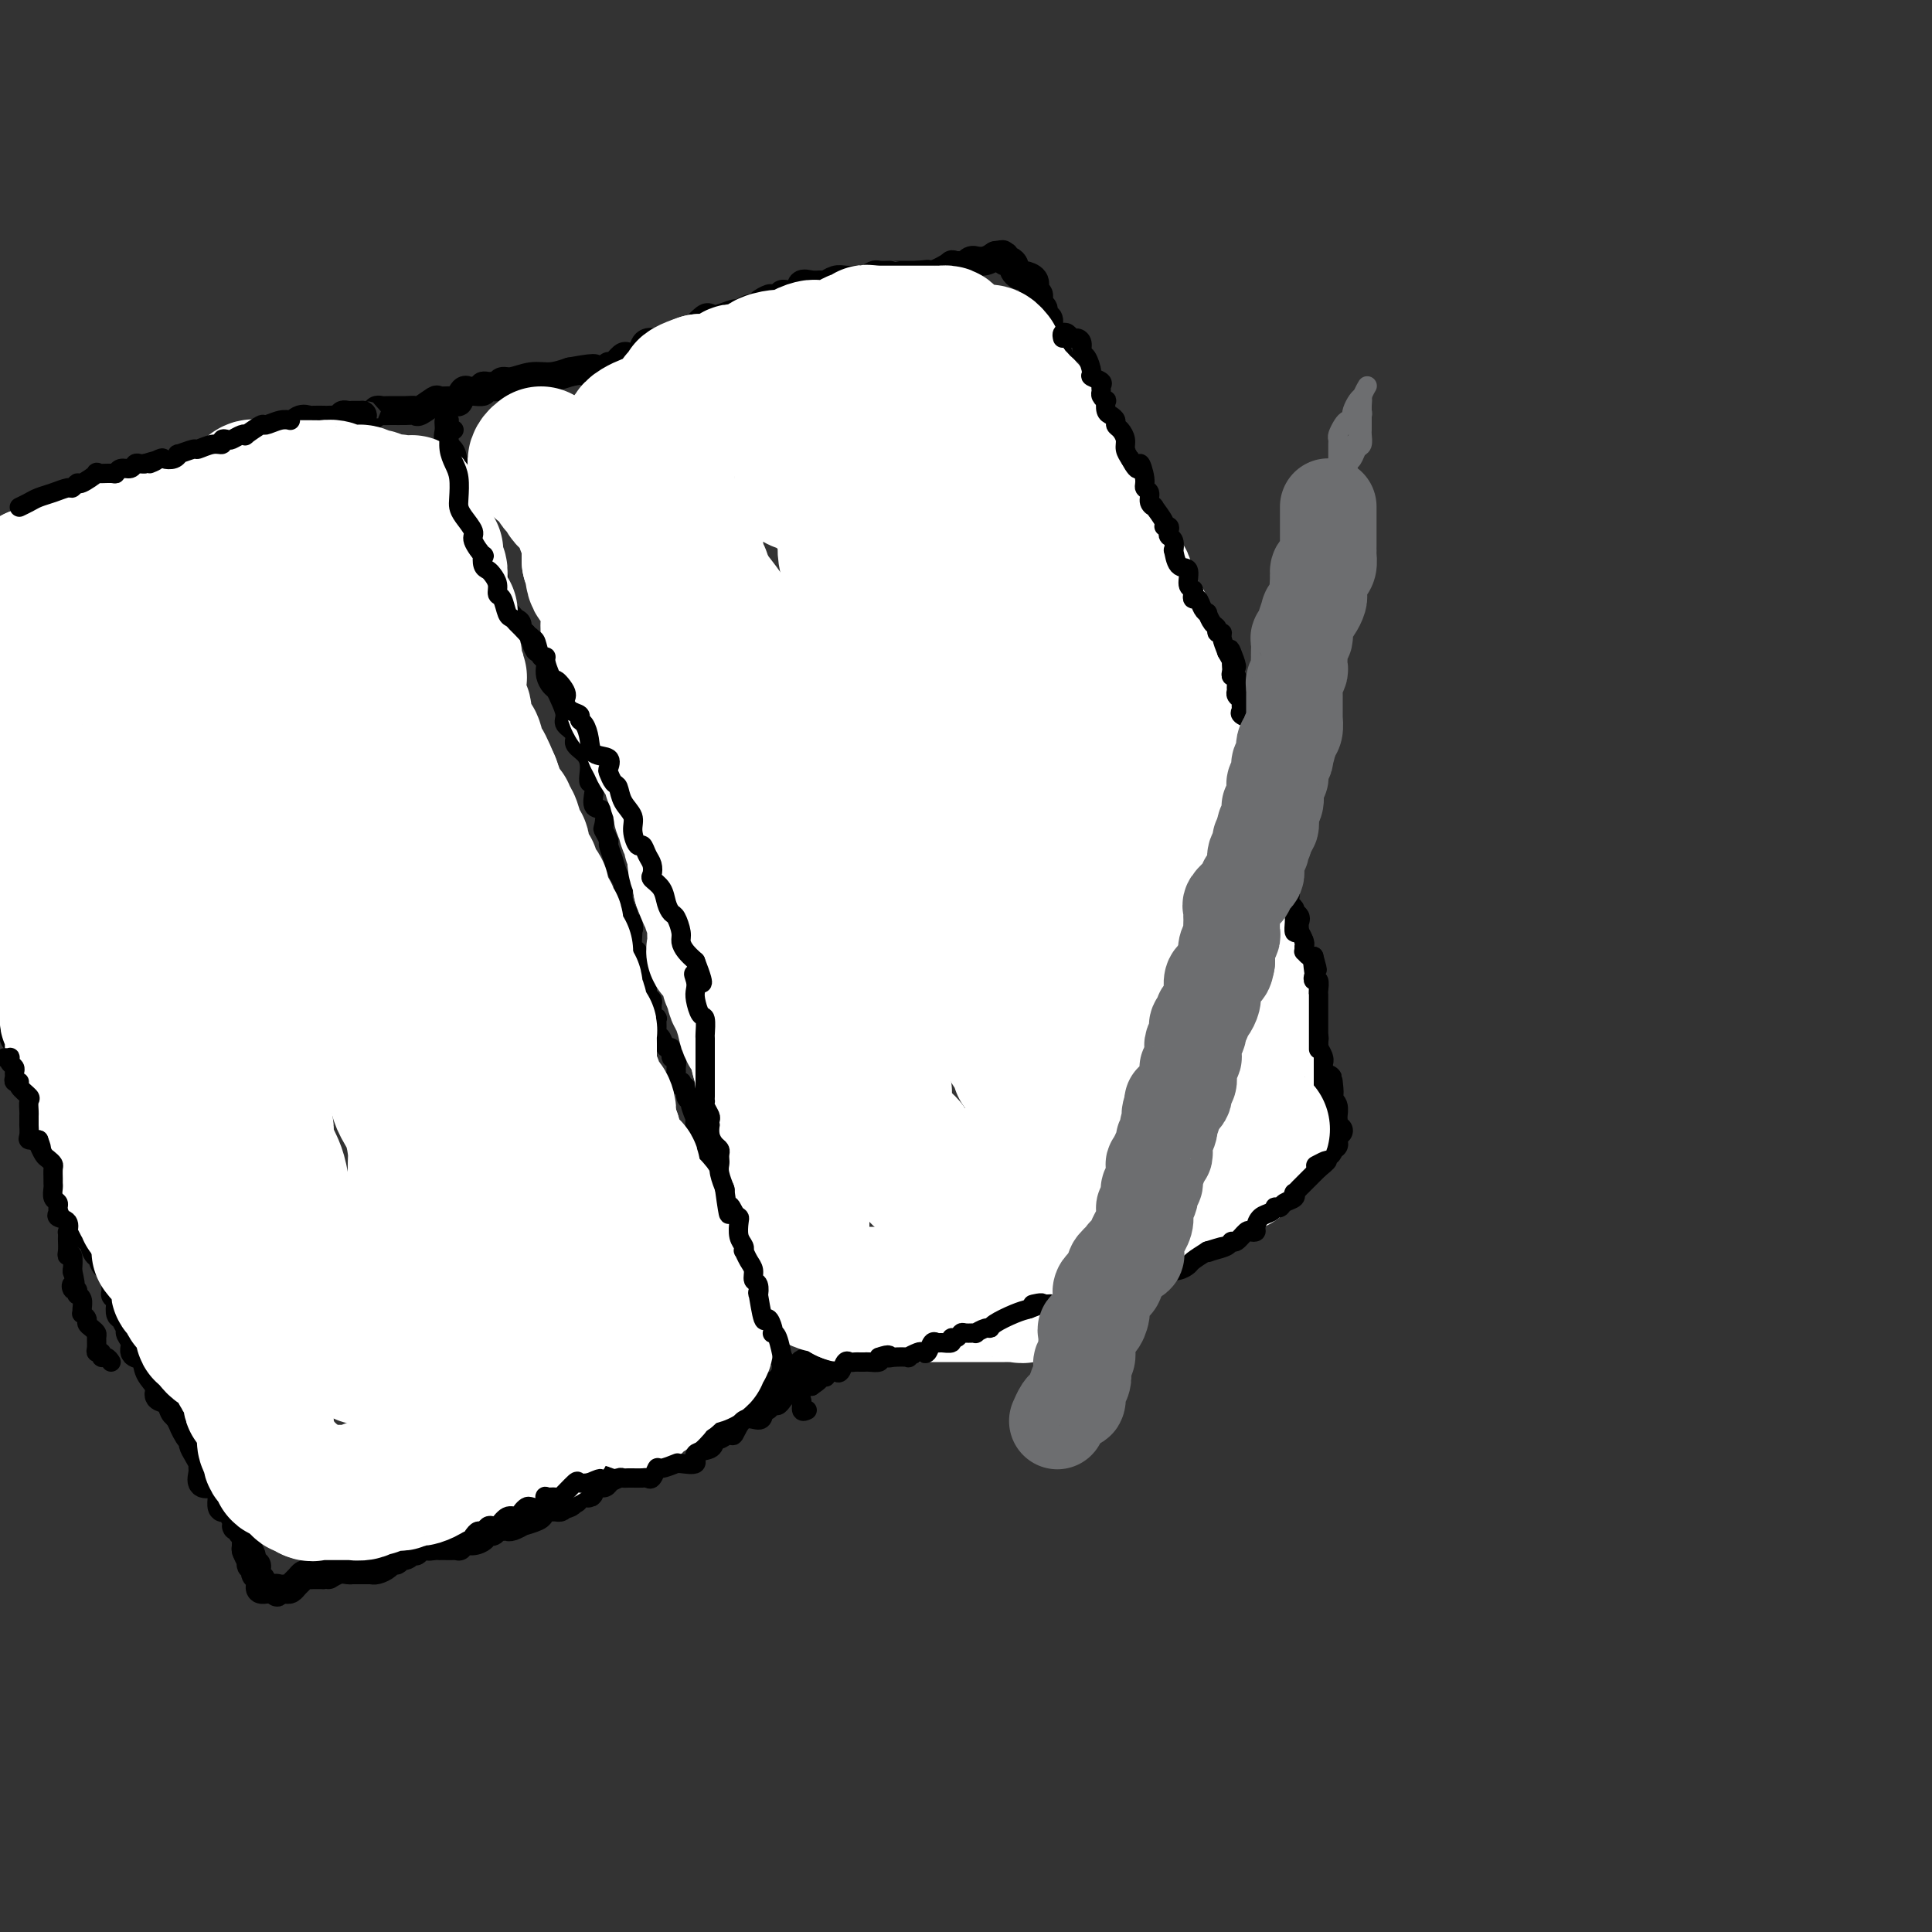 <svg viewBox='0 0 400 400' version='1.1' xmlns='http://www.w3.org/2000/svg' xmlns:xlink='http://www.w3.org/1999/xlink'><rect x="0" y="0" width="400" height="400" fill="#333333" stroke="none"/><g fill='none' stroke='#000000' stroke-width='6' stroke-linecap='round' stroke-linejoin='round'><path d='M2,201c-0.105,0.023 -0.210,0.046 0,0c0.210,-0.046 0.736,-0.162 1,0c0.264,0.162 0.267,0.603 0,1c-0.267,0.397 -0.804,0.750 -1,1c-0.196,0.250 -0.053,0.397 0,1c0.053,0.603 0.014,1.662 0,2c-0.014,0.338 -0.004,-0.046 0,0c0.004,0.046 0.002,0.523 0,1'/><path d='M2,207c-0.004,1.333 -0.015,1.667 0,2c0.015,0.333 0.057,0.667 0,1c-0.057,0.333 -0.213,0.667 0,1c0.213,0.333 0.793,0.667 1,1c0.207,0.333 0.040,0.665 0,1c-0.040,0.335 0.046,0.672 0,1c-0.046,0.328 -0.223,0.648 0,1c0.223,0.352 0.848,0.735 1,1c0.152,0.265 -0.169,0.413 0,1c0.169,0.587 0.829,1.615 1,2c0.171,0.385 -0.146,0.127 0,0c0.146,-0.127 0.756,-0.122 1,0c0.244,0.122 0.122,0.363 0,1c-0.122,0.637 -0.245,1.672 0,2c0.245,0.328 0.858,-0.049 1,0c0.142,0.049 -0.186,0.524 0,1c0.186,0.476 0.885,0.952 1,1c0.115,0.048 -0.354,-0.333 0,0c0.354,0.333 1.530,1.381 2,2c0.470,0.619 0.235,0.810 0,1'/><path d='M10,227c1.464,3.333 1.124,1.667 1,1c-0.124,-0.667 -0.033,-0.333 0,0c0.033,0.333 0.009,0.667 0,1c-0.009,0.333 -0.002,0.667 0,1c0.002,0.333 -0.001,0.667 0,1c0.001,0.333 0.004,0.667 0,1c-0.004,0.333 -0.017,0.667 0,1c0.017,0.333 0.065,0.667 0,1c-0.065,0.333 -0.242,0.667 0,1c0.242,0.333 0.902,0.666 1,1c0.098,0.334 -0.366,0.668 0,1c0.366,0.332 1.561,0.663 2,1c0.439,0.337 0.121,0.682 0,1c-0.121,0.318 -0.047,0.610 0,1c0.047,0.390 0.065,0.878 0,1c-0.065,0.122 -0.214,-0.122 0,0c0.214,0.122 0.789,0.609 1,1c0.211,0.391 0.056,0.687 0,1c-0.056,0.313 -0.015,0.642 0,1c0.015,0.358 0.003,0.745 0,1c-0.003,0.255 0.003,0.379 0,1c-0.003,0.621 -0.016,1.738 0,2c0.016,0.262 0.059,-0.330 0,0c-0.059,0.330 -0.222,1.583 0,2c0.222,0.417 0.829,-0.003 1,0c0.171,0.003 -0.094,0.429 0,1c0.094,0.571 0.547,1.285 1,2'/><path d='M17,253c1.261,4.461 0.914,2.614 1,2c0.086,-0.614 0.605,0.006 1,1c0.395,0.994 0.666,2.360 1,3c0.334,0.640 0.730,0.552 1,1c0.270,0.448 0.412,1.433 1,2c0.588,0.567 1.622,0.716 2,1c0.378,0.284 0.100,0.702 0,1c-0.100,0.298 -0.023,0.475 0,1c0.023,0.525 -0.008,1.396 0,2c0.008,0.604 0.054,0.940 0,1c-0.054,0.060 -0.207,-0.155 0,0c0.207,0.155 0.774,0.682 1,1c0.226,0.318 0.112,0.427 0,1c-0.112,0.573 -0.222,1.611 0,2c0.222,0.389 0.776,0.131 1,0c0.224,-0.131 0.117,-0.135 0,0c-0.117,0.135 -0.243,0.407 0,1c0.243,0.593 0.857,1.505 1,2c0.143,0.495 -0.184,0.572 0,1c0.184,0.428 0.881,1.206 1,2c0.119,0.794 -0.338,1.603 0,2c0.338,0.397 1.470,0.381 2,1c0.530,0.619 0.456,1.871 1,3c0.544,1.129 1.705,2.134 2,3c0.295,0.866 -0.274,1.591 0,2c0.274,0.409 1.393,0.501 2,1c0.607,0.499 0.702,1.403 1,2c0.298,0.597 0.799,0.885 1,1c0.201,0.115 0.100,0.058 0,0'/><path d='M37,293c3.277,6.533 1.469,2.867 1,2c-0.469,-0.867 0.400,1.067 1,2c0.600,0.933 0.931,0.866 1,1c0.069,0.134 -0.125,0.468 0,1c0.125,0.532 0.567,1.260 1,2c0.433,0.740 0.855,1.491 1,2c0.145,0.509 0.014,0.777 0,1c-0.014,0.223 0.091,0.402 0,1c-0.091,0.598 -0.378,1.613 0,2c0.378,0.387 1.422,0.144 2,0c0.578,-0.144 0.690,-0.189 1,0c0.310,0.189 0.818,0.610 1,1c0.182,0.390 0.037,0.747 0,1c-0.037,0.253 0.033,0.400 0,1c-0.033,0.600 -0.167,1.653 0,2c0.167,0.347 0.637,-0.013 1,0c0.363,0.013 0.618,0.400 1,1c0.382,0.600 0.891,1.414 1,2c0.109,0.586 -0.181,0.945 0,1c0.181,0.055 0.833,-0.192 1,0c0.167,0.192 -0.151,0.825 0,1c0.151,0.175 0.773,-0.108 1,0c0.227,0.108 0.061,0.606 0,1c-0.061,0.394 -0.016,0.683 0,1c0.016,0.317 0.005,0.662 0,1c-0.005,0.338 -0.002,0.669 0,1'/><path d='M51,321c2.101,4.304 0.353,1.065 0,0c-0.353,-1.065 0.689,0.043 1,1c0.311,0.957 -0.109,1.762 0,2c0.109,0.238 0.748,-0.091 1,0c0.252,0.091 0.119,0.603 0,1c-0.119,0.397 -0.224,0.681 0,1c0.224,0.319 0.777,0.674 1,1c0.223,0.326 0.118,0.623 0,1c-0.118,0.377 -0.248,0.833 0,1c0.248,0.167 0.874,0.045 1,0c0.126,-0.045 -0.250,-0.013 0,0c0.250,0.013 1.125,0.006 2,0'/><path d='M57,329c0.880,1.237 0.081,0.328 0,0c-0.081,-0.328 0.556,-0.077 1,0c0.444,0.077 0.696,-0.022 1,0c0.304,0.022 0.659,0.163 1,0c0.341,-0.163 0.669,-0.632 1,-1c0.331,-0.368 0.666,-0.634 1,-1c0.334,-0.366 0.667,-0.830 1,-1c0.333,-0.170 0.667,-0.046 1,0c0.333,0.046 0.667,0.012 1,0c0.333,-0.012 0.667,-0.004 1,0c0.333,0.004 0.667,0.002 1,0'/><path d='M67,326c1.680,-0.403 0.880,0.088 1,0c0.120,-0.088 1.160,-0.756 2,-1c0.840,-0.244 1.481,-0.065 2,0c0.519,0.065 0.917,0.018 1,0c0.083,-0.018 -0.150,-0.005 0,0c0.150,0.005 0.683,0.002 1,0c0.317,-0.002 0.417,-0.003 1,0c0.583,0.003 1.647,0.011 2,0c0.353,-0.011 -0.007,-0.040 0,0c0.007,0.040 0.381,0.151 1,0c0.619,-0.151 1.485,-0.562 2,-1c0.515,-0.438 0.681,-0.901 1,-1c0.319,-0.099 0.792,0.166 1,0c0.208,-0.166 0.151,-0.763 0,-1c-0.151,-0.237 -0.395,-0.115 0,0c0.395,0.115 1.429,0.223 2,0c0.571,-0.223 0.681,-0.778 1,-1c0.319,-0.222 0.848,-0.111 1,0c0.152,0.111 -0.075,0.222 0,0c0.075,-0.222 0.450,-0.778 1,-1c0.550,-0.222 1.275,-0.111 2,0'/><path d='M89,320c3.360,-0.928 0.759,-0.249 0,0c-0.759,0.249 0.325,0.067 1,0c0.675,-0.067 0.941,-0.018 1,0c0.059,0.018 -0.090,0.006 0,0c0.090,-0.006 0.419,-0.006 1,0c0.581,0.006 1.415,0.016 2,0c0.585,-0.016 0.921,-0.060 1,0c0.079,0.060 -0.099,0.223 0,0c0.099,-0.223 0.474,-0.830 1,-1c0.526,-0.170 1.202,0.099 2,0c0.798,-0.099 1.720,-0.566 2,-1c0.280,-0.434 -0.080,-0.834 0,-1c0.080,-0.166 0.599,-0.097 1,0c0.401,0.097 0.683,0.223 1,0c0.317,-0.223 0.668,-0.796 1,-1c0.332,-0.204 0.647,-0.040 1,0c0.353,0.040 0.746,-0.045 1,0c0.254,0.045 0.368,0.220 1,0c0.632,-0.220 1.781,-0.833 2,-1c0.219,-0.167 -0.493,0.113 0,0c0.493,-0.113 2.191,-0.619 3,-1c0.809,-0.381 0.727,-0.637 1,-1c0.273,-0.363 0.899,-0.832 1,-1c0.101,-0.168 -0.323,-0.035 0,0c0.323,0.035 1.395,-0.029 2,0c0.605,0.029 0.744,0.151 1,0c0.256,-0.151 0.628,-0.576 1,-1'/><path d='M117,311c4.280,-1.425 0.979,-0.486 0,0c-0.979,0.486 0.363,0.520 1,0c0.637,-0.520 0.570,-1.593 1,-2c0.430,-0.407 1.358,-0.147 2,0c0.642,0.147 0.997,0.180 1,0c0.003,-0.180 -0.346,-0.573 0,-1c0.346,-0.427 1.387,-0.888 2,-1c0.613,-0.112 0.798,0.124 1,0c0.202,-0.124 0.421,-0.607 1,-1c0.579,-0.393 1.517,-0.697 2,-1c0.483,-0.303 0.510,-0.607 1,-1c0.490,-0.393 1.442,-0.875 2,-1c0.558,-0.125 0.722,0.106 1,0c0.278,-0.106 0.671,-0.549 1,-1c0.329,-0.451 0.595,-0.908 1,-1c0.405,-0.092 0.949,0.182 1,0c0.051,-0.182 -0.390,-0.819 0,-1c0.390,-0.181 1.610,0.096 2,0c0.390,-0.096 -0.049,-0.564 0,-1c0.049,-0.436 0.585,-0.839 1,-1c0.415,-0.161 0.707,-0.081 1,0'/><path d='M139,298c3.576,-1.947 1.518,-0.315 1,0c-0.518,0.315 0.506,-0.686 1,-1c0.494,-0.314 0.460,0.059 1,0c0.540,-0.059 1.654,-0.551 2,-1c0.346,-0.449 -0.077,-0.857 0,-1c0.077,-0.143 0.654,-0.022 1,0c0.346,0.022 0.460,-0.054 1,0c0.540,0.054 1.507,0.239 2,0c0.493,-0.239 0.513,-0.900 1,-1c0.487,-0.100 1.440,0.363 2,0c0.560,-0.363 0.728,-1.551 1,-2c0.272,-0.449 0.650,-0.159 1,0c0.350,0.159 0.672,0.186 1,0c0.328,-0.186 0.663,-0.585 1,-1c0.337,-0.415 0.677,-0.846 1,-1c0.323,-0.154 0.630,-0.030 1,0c0.370,0.030 0.804,-0.033 1,0c0.196,0.033 0.156,0.164 0,0c-0.156,-0.164 -0.427,-0.621 0,-1c0.427,-0.379 1.550,-0.680 2,-1c0.450,-0.320 0.225,-0.660 0,-1'/><path d='M160,287c3.691,-1.860 2.417,-1.009 2,-1c-0.417,0.009 0.023,-0.824 1,-1c0.977,-0.176 2.490,0.307 3,0c0.510,-0.307 0.016,-1.402 0,-2c-0.016,-0.598 0.448,-0.699 1,-1c0.552,-0.301 1.194,-0.803 2,-1c0.806,-0.197 1.775,-0.090 2,0c0.225,0.090 -0.294,0.164 0,0c0.294,-0.164 1.401,-0.566 2,-1c0.599,-0.434 0.689,-0.901 1,-1c0.311,-0.099 0.843,0.170 1,0c0.157,-0.170 -0.060,-0.777 0,-1c0.060,-0.223 0.398,-0.060 1,0c0.602,0.060 1.470,0.016 2,0c0.530,-0.016 0.723,-0.005 1,0c0.277,0.005 0.639,0.002 1,0'/><path d='M180,278c3.195,-1.409 1.181,-0.430 1,0c-0.181,0.430 1.471,0.311 2,0c0.529,-0.311 -0.066,-0.816 0,-1c0.066,-0.184 0.791,-0.048 1,0c0.209,0.048 -0.099,0.009 0,0c0.099,-0.009 0.604,0.012 1,0c0.396,-0.012 0.684,-0.056 1,0c0.316,0.056 0.662,0.211 1,0c0.338,-0.211 0.668,-0.789 1,-1c0.332,-0.211 0.667,-0.057 1,0c0.333,0.057 0.666,0.016 1,0c0.334,-0.016 0.670,-0.007 1,0c0.330,0.007 0.653,0.012 1,0c0.347,-0.012 0.720,-0.041 1,0c0.280,0.041 0.469,0.151 1,0c0.531,-0.151 1.403,-0.562 2,-1c0.597,-0.438 0.919,-0.901 1,-1c0.081,-0.099 -0.081,0.166 0,0c0.081,-0.166 0.403,-0.763 1,-1c0.597,-0.237 1.468,-0.115 2,0c0.532,0.115 0.724,0.223 1,0c0.276,-0.223 0.638,-0.778 1,-1c0.362,-0.222 0.726,-0.111 1,0c0.274,0.111 0.458,0.222 1,0c0.542,-0.222 1.440,-0.778 2,-1c0.560,-0.222 0.780,-0.111 1,0'/><path d='M207,271c4.376,-1.034 1.817,-0.119 1,0c-0.817,0.119 0.108,-0.556 1,-1c0.892,-0.444 1.750,-0.655 2,-1c0.250,-0.345 -0.106,-0.823 0,-1c0.106,-0.177 0.676,-0.051 1,0c0.324,0.051 0.401,0.029 1,0c0.599,-0.029 1.718,-0.064 2,0c0.282,0.064 -0.273,0.227 0,0c0.273,-0.227 1.376,-0.845 2,-1c0.624,-0.155 0.771,0.152 1,0c0.229,-0.152 0.540,-0.763 1,-1c0.460,-0.237 1.068,-0.101 1,0c-0.068,0.101 -0.814,0.168 0,0c0.814,-0.168 3.187,-0.571 4,-1c0.813,-0.429 0.065,-0.885 0,-1c-0.065,-0.115 0.553,0.110 1,0c0.447,-0.110 0.724,-0.555 1,-1'/><path d='M226,263c3.346,-1.236 2.210,-0.325 2,0c-0.210,0.325 0.504,0.064 1,0c0.496,-0.064 0.773,0.070 1,0c0.227,-0.070 0.404,-0.344 1,-1c0.596,-0.656 1.612,-1.694 2,-2c0.388,-0.306 0.150,0.121 0,0c-0.150,-0.121 -0.211,-0.789 0,-1c0.211,-0.211 0.696,0.036 1,0c0.304,-0.036 0.428,-0.356 1,-1c0.572,-0.644 1.592,-1.613 2,-2c0.408,-0.387 0.204,-0.194 0,0'/><path d='M237,256c2.123,-1.019 1.931,-0.067 2,0c0.069,0.067 0.400,-0.753 1,-1c0.600,-0.247 1.470,0.077 2,0c0.530,-0.077 0.720,-0.556 1,-1c0.280,-0.444 0.651,-0.853 1,-1c0.349,-0.147 0.675,-0.033 1,0c0.325,0.033 0.650,-0.016 1,0c0.350,0.016 0.727,0.096 1,0c0.273,-0.096 0.443,-0.368 1,-1c0.557,-0.632 1.500,-1.623 2,-2c0.500,-0.377 0.558,-0.140 1,0c0.442,0.140 1.269,0.183 2,0c0.731,-0.183 1.365,-0.591 2,-1'/><path d='M255,249c2.753,-1.301 0.636,-1.053 0,-1c-0.636,0.053 0.211,-0.090 1,0c0.789,0.090 1.521,0.412 2,0c0.479,-0.412 0.706,-1.559 1,-2c0.294,-0.441 0.656,-0.175 1,0c0.344,0.175 0.669,0.258 1,0c0.331,-0.258 0.666,-0.856 1,-1c0.334,-0.144 0.667,0.168 1,0c0.333,-0.168 0.667,-0.814 1,-1c0.333,-0.186 0.667,0.090 1,0c0.333,-0.090 0.667,-0.545 1,-1'/><path d='M266,243c1.881,-0.806 1.085,0.178 1,0c-0.085,-0.178 0.541,-1.519 1,-2c0.459,-0.481 0.749,-0.101 1,0c0.251,0.101 0.462,-0.078 1,0c0.538,0.078 1.402,0.413 2,0c0.598,-0.413 0.930,-1.573 1,-2c0.070,-0.427 -0.123,-0.122 0,0c0.123,0.122 0.561,0.061 1,0'/><path d='M274,239c1.405,-0.786 0.917,-0.750 1,-1c0.083,-0.250 0.738,-0.786 1,-1c0.262,-0.214 0.131,-0.107 0,0'/><path d='M2,112c0.217,-0.340 0.435,-0.680 1,-1c0.565,-0.320 1.478,-0.620 2,-1c0.522,-0.380 0.654,-0.841 1,-1c0.346,-0.159 0.905,-0.017 1,0c0.095,0.017 -0.273,-0.091 0,0c0.273,0.091 1.186,0.380 2,0c0.814,-0.380 1.530,-1.430 2,-2c0.470,-0.570 0.696,-0.659 1,-1c0.304,-0.341 0.687,-0.932 1,-1c0.313,-0.068 0.555,0.389 1,0c0.445,-0.389 1.094,-1.625 2,-2c0.906,-0.375 2.069,0.109 3,0c0.931,-0.109 1.628,-0.813 2,-1c0.372,-0.187 0.417,0.143 1,0c0.583,-0.143 1.703,-0.758 2,-1c0.297,-0.242 -0.229,-0.111 0,0c0.229,0.111 1.212,0.201 2,0c0.788,-0.201 1.380,-0.694 2,-1c0.620,-0.306 1.269,-0.426 2,-1c0.731,-0.574 1.543,-1.604 2,-2c0.457,-0.396 0.559,-0.159 1,0c0.441,0.159 1.220,0.239 2,0c0.780,-0.239 1.560,-0.796 2,-1c0.440,-0.204 0.542,-0.055 1,0c0.458,0.055 1.274,0.016 2,0c0.726,-0.016 1.363,-0.008 2,0'/><path d='M42,96c4.127,-1.039 1.443,-0.138 1,0c-0.443,0.138 1.355,-0.489 2,-1c0.645,-0.511 0.137,-0.906 0,-1c-0.137,-0.094 0.097,0.115 1,0c0.903,-0.115 2.475,-0.553 3,-1c0.525,-0.447 0.003,-0.903 0,-1c-0.003,-0.097 0.514,0.166 1,0c0.486,-0.166 0.940,-0.762 1,-1c0.060,-0.238 -0.275,-0.120 0,0c0.275,0.120 1.160,0.242 2,0c0.840,-0.242 1.635,-0.847 2,-1c0.365,-0.153 0.300,0.148 1,0c0.700,-0.148 2.167,-0.743 3,-1c0.833,-0.257 1.034,-0.174 1,0c-0.034,0.174 -0.304,0.439 0,0c0.304,-0.439 1.182,-1.582 2,-2c0.818,-0.418 1.576,-0.112 2,0c0.424,0.112 0.512,0.030 1,0c0.488,-0.030 1.374,-0.007 2,0c0.626,0.007 0.990,-0.002 1,0c0.010,0.002 -0.334,0.015 0,0c0.334,-0.015 1.348,-0.056 2,0c0.652,0.056 0.944,0.211 1,0c0.056,-0.211 -0.123,-0.789 0,-1c0.123,-0.211 0.548,-0.057 1,0c0.452,0.057 0.929,0.015 1,0c0.071,-0.015 -0.266,-0.004 0,0c0.266,0.004 1.133,0.002 2,0'/><path d='M75,86c2.190,-0.171 1.166,-0.098 1,0c-0.166,0.098 0.525,0.223 1,0c0.475,-0.223 0.733,-0.792 1,-1c0.267,-0.208 0.542,-0.054 1,0c0.458,0.054 1.101,0.007 2,0c0.899,-0.007 2.056,0.026 3,0c0.944,-0.026 1.675,-0.113 2,0c0.325,0.113 0.244,0.425 1,0c0.756,-0.425 2.349,-1.585 3,-2c0.651,-0.415 0.360,-0.083 1,0c0.640,0.083 2.212,-0.083 3,0c0.788,0.083 0.793,0.416 1,0c0.207,-0.416 0.615,-1.579 1,-2c0.385,-0.421 0.747,-0.099 1,0c0.253,0.099 0.396,-0.026 1,0c0.604,0.026 1.667,0.204 2,0c0.333,-0.204 -0.066,-0.791 0,-1c0.066,-0.209 0.596,-0.041 1,0c0.404,0.041 0.680,-0.046 1,0c0.320,0.046 0.682,0.223 1,0c0.318,-0.223 0.591,-0.847 1,-1c0.409,-0.153 0.955,0.165 2,0c1.045,-0.165 2.589,-0.814 4,-1c1.411,-0.186 2.689,0.090 4,0c1.311,-0.090 2.656,-0.545 4,-1'/><path d='M118,77c7.505,-1.388 4.767,-0.358 4,0c-0.767,0.358 0.437,0.045 1,0c0.563,-0.045 0.483,0.176 1,0c0.517,-0.176 1.630,-0.751 2,-1c0.370,-0.249 -0.002,-0.172 0,0c0.002,0.172 0.378,0.438 1,0c0.622,-0.438 1.490,-1.581 2,-2c0.510,-0.419 0.662,-0.114 1,0c0.338,0.114 0.863,0.037 1,0c0.137,-0.037 -0.113,-0.033 0,0c0.113,0.033 0.588,0.097 1,0c0.412,-0.097 0.762,-0.354 1,-1c0.238,-0.646 0.363,-1.680 1,-2c0.637,-0.320 1.787,0.074 3,0c1.213,-0.074 2.490,-0.616 3,-1c0.510,-0.384 0.255,-0.611 1,-1c0.745,-0.389 2.492,-0.940 3,-1c0.508,-0.060 -0.221,0.372 0,0c0.221,-0.372 1.392,-1.549 2,-2c0.608,-0.451 0.653,-0.177 1,0c0.347,0.177 0.996,0.258 2,0c1.004,-0.258 2.363,-0.854 3,-1c0.637,-0.146 0.552,0.157 1,0c0.448,-0.157 1.428,-0.773 2,-1c0.572,-0.227 0.735,-0.065 1,0c0.265,0.065 0.633,0.032 1,0'/><path d='M157,64c6.207,-2.178 2.223,-1.123 1,-1c-1.223,0.123 0.315,-0.685 1,-1c0.685,-0.315 0.516,-0.138 1,0c0.484,0.138 1.622,0.235 2,0c0.378,-0.235 -0.005,-0.803 0,-1c0.005,-0.197 0.399,-0.025 1,0c0.601,0.025 1.408,-0.099 2,0c0.592,0.099 0.970,0.420 1,0c0.030,-0.420 -0.287,-1.580 0,-2c0.287,-0.420 1.179,-0.098 2,0c0.821,0.098 1.572,-0.026 2,0c0.428,0.026 0.535,0.203 1,0c0.465,-0.203 1.289,-0.785 2,-1c0.711,-0.215 1.308,-0.061 2,0c0.692,0.061 1.480,0.031 2,0c0.520,-0.031 0.774,-0.061 1,0c0.226,0.061 0.424,0.212 1,0c0.576,-0.212 1.529,-0.789 2,-1c0.471,-0.211 0.458,-0.057 1,0c0.542,0.057 1.638,0.015 2,0c0.362,-0.015 -0.009,-0.004 0,0c0.009,0.004 0.398,0.001 1,0c0.602,-0.001 1.418,-0.000 2,0c0.582,0.000 0.929,0.000 1,0c0.071,-0.000 -0.135,-0.000 0,0c0.135,0.000 0.610,0.000 1,0c0.390,-0.000 0.695,-0.000 1,0'/><path d='M190,57c3.576,-0.342 1.515,-0.197 1,0c-0.515,0.197 0.516,0.446 2,0c1.484,-0.446 3.419,-1.587 4,-2c0.581,-0.413 -0.194,-0.096 0,0c0.194,0.096 1.357,-0.027 2,0c0.643,0.027 0.766,0.204 1,0c0.234,-0.204 0.578,-0.791 1,-1c0.422,-0.209 0.923,-0.042 1,0c0.077,0.042 -0.268,-0.040 0,0c0.268,0.040 1.149,0.203 2,0c0.851,-0.203 1.672,-0.772 2,-1c0.328,-0.228 0.164,-0.114 0,0'/><path d='M206,53c2.638,-0.602 1.233,-0.106 1,0c-0.233,0.106 0.707,-0.179 1,0c0.293,0.179 -0.062,0.822 0,1c0.062,0.178 0.540,-0.111 1,0c0.460,0.111 0.901,0.620 1,1c0.099,0.380 -0.145,0.630 0,1c0.145,0.370 0.679,0.860 1,1c0.321,0.140 0.430,-0.069 1,0c0.570,0.069 1.602,0.418 2,1c0.398,0.582 0.163,1.397 0,2c-0.163,0.603 -0.255,0.993 0,1c0.255,0.007 0.857,-0.368 1,0c0.143,0.368 -0.172,1.478 0,2c0.172,0.522 0.830,0.454 1,1c0.170,0.546 -0.147,1.704 0,2c0.147,0.296 0.758,-0.272 1,0c0.242,0.272 0.117,1.382 0,2c-0.117,0.618 -0.224,0.743 0,1c0.224,0.257 0.778,0.645 1,1c0.222,0.355 0.111,0.678 0,1'/><path d='M218,71c0.862,2.417 1.015,1.961 1,2c-0.015,0.039 -0.200,0.574 0,1c0.200,0.426 0.785,0.743 1,1c0.215,0.257 0.061,0.454 0,1c-0.061,0.546 -0.028,1.442 0,2c0.028,0.558 0.050,0.780 0,1c-0.050,0.220 -0.171,0.439 0,1c0.171,0.561 0.633,1.465 1,2c0.367,0.535 0.638,0.703 1,1c0.362,0.297 0.815,0.724 1,1c0.185,0.276 0.102,0.403 0,1c-0.102,0.597 -0.223,1.666 0,2c0.223,0.334 0.791,-0.065 1,0c0.209,0.065 0.060,0.595 0,1c-0.060,0.405 -0.031,0.686 0,1c0.031,0.314 0.063,0.662 0,1c-0.063,0.338 -0.219,0.667 0,1c0.219,0.333 0.815,0.671 1,1c0.185,0.329 -0.042,0.651 0,1c0.042,0.349 0.352,0.727 1,1c0.648,0.273 1.634,0.443 2,1c0.366,0.557 0.112,1.501 0,2c-0.112,0.499 -0.083,0.552 0,1c0.083,0.448 0.219,1.289 1,2c0.781,0.711 2.206,1.292 3,2c0.794,0.708 0.956,1.544 1,2c0.044,0.456 -0.030,0.531 0,1c0.030,0.469 0.163,1.332 0,2c-0.163,0.668 -0.621,1.141 0,2c0.621,0.859 2.320,2.102 3,3c0.680,0.898 0.340,1.449 0,2'/><path d='M236,114c2.897,6.700 1.141,1.951 1,1c-0.141,-0.951 1.334,1.895 2,3c0.666,1.105 0.522,0.467 1,1c0.478,0.533 1.577,2.237 2,3c0.423,0.763 0.169,0.585 0,1c-0.169,0.415 -0.253,1.424 0,2c0.253,0.576 0.845,0.717 1,1c0.155,0.283 -0.126,0.706 0,1c0.126,0.294 0.659,0.460 1,1c0.341,0.540 0.492,1.453 1,2c0.508,0.547 1.375,0.728 2,1c0.625,0.272 1.008,0.636 1,1c-0.008,0.364 -0.408,0.726 0,1c0.408,0.274 1.625,0.458 2,1c0.375,0.542 -0.093,1.442 0,2c0.093,0.558 0.746,0.775 1,1c0.254,0.225 0.109,0.459 0,1c-0.109,0.541 -0.183,1.388 0,2c0.183,0.612 0.622,0.990 1,1c0.378,0.010 0.693,-0.349 1,0c0.307,0.349 0.605,1.406 1,2c0.395,0.594 0.889,0.724 1,1c0.111,0.276 -0.159,0.699 0,1c0.159,0.301 0.746,0.480 1,1c0.254,0.520 0.173,1.383 0,2c-0.173,0.617 -0.438,0.990 0,1c0.438,0.010 1.579,-0.344 2,0c0.421,0.344 0.120,1.384 0,2c-0.120,0.616 -0.060,0.808 0,1'/><path d='M258,152c3.419,6.103 0.968,2.360 0,1c-0.968,-1.360 -0.452,-0.337 0,0c0.452,0.337 0.839,-0.013 1,0c0.161,0.013 0.096,0.387 0,1c-0.096,0.613 -0.222,1.463 0,2c0.222,0.537 0.791,0.760 1,1c0.209,0.240 0.056,0.498 0,1c-0.056,0.502 -0.015,1.247 0,2c0.015,0.753 0.005,1.515 0,2c-0.005,0.485 -0.003,0.692 0,1c0.003,0.308 0.008,0.716 0,1c-0.008,0.284 -0.031,0.444 0,1c0.031,0.556 0.114,1.508 0,2c-0.114,0.492 -0.424,0.525 0,1c0.424,0.475 1.582,1.393 2,2c0.418,0.607 0.097,0.903 0,1c-0.097,0.097 0.030,-0.006 0,0c-0.030,0.006 -0.218,0.119 0,1c0.218,0.881 0.843,2.529 1,3c0.157,0.471 -0.155,-0.236 0,0c0.155,0.236 0.777,1.415 1,2c0.223,0.585 0.046,0.576 0,1c-0.046,0.424 0.040,1.282 0,2c-0.040,0.718 -0.207,1.295 0,2c0.207,0.705 0.786,1.536 1,2c0.214,0.464 0.061,0.561 0,1c-0.061,0.439 -0.031,1.219 0,2'/><path d='M265,187c1.342,5.307 1.197,1.075 1,0c-0.197,-1.075 -0.446,1.007 0,2c0.446,0.993 1.587,0.896 2,1c0.413,0.104 0.096,0.409 0,1c-0.096,0.591 0.027,1.469 0,2c-0.027,0.531 -0.203,0.716 0,1c0.203,0.284 0.787,0.666 1,1c0.213,0.334 0.056,0.620 0,1c-0.056,0.380 -0.011,0.854 0,1c0.011,0.146 -0.011,-0.037 0,1c0.011,1.037 0.054,3.295 0,4c-0.054,0.705 -0.207,-0.142 0,0c0.207,0.142 0.773,1.275 1,2c0.227,0.725 0.114,1.044 0,2c-0.114,0.956 -0.228,2.550 0,3c0.228,0.450 0.797,-0.243 1,0c0.203,0.243 0.040,1.423 0,2c-0.040,0.577 0.042,0.550 0,1c-0.042,0.450 -0.208,1.376 0,2c0.208,0.624 0.792,0.944 1,1c0.208,0.056 0.042,-0.154 0,0c-0.042,0.154 0.041,0.671 0,1c-0.041,0.329 -0.207,0.469 0,1c0.207,0.531 0.787,1.452 1,2c0.213,0.548 0.060,0.724 0,1c-0.060,0.276 -0.026,0.651 0,1c0.026,0.349 0.046,0.671 0,1c-0.046,0.329 -0.156,0.665 0,1c0.156,0.335 0.578,0.667 1,1'/><path d='M274,224c1.618,5.676 1.165,1.366 1,0c-0.165,-1.366 -0.040,0.210 0,1c0.040,0.790 -0.003,0.793 0,1c0.003,0.207 0.054,0.619 0,1c-0.054,0.381 -0.212,0.732 0,1c0.212,0.268 0.792,0.454 1,1c0.208,0.546 0.042,1.453 0,2c-0.042,0.547 0.040,0.734 0,1c-0.040,0.266 -0.203,0.610 0,1c0.203,0.390 0.772,0.826 1,1c0.228,0.174 0.114,0.087 0,0'/></g>
<g fill='none' stroke='#000000' stroke-width='4' stroke-linecap='round' stroke-linejoin='round'><path d='M93,87c-0.437,-0.178 -0.874,-0.356 -1,0c-0.126,0.356 0.061,1.244 0,2c-0.061,0.756 -0.368,1.378 0,2c0.368,0.622 1.412,1.242 2,2c0.588,0.758 0.722,1.653 1,4c0.278,2.347 0.702,6.145 1,8c0.298,1.855 0.471,1.767 1,2c0.529,0.233 1.414,0.787 2,2c0.586,1.213 0.873,3.084 1,4c0.127,0.916 0.094,0.876 0,1c-0.094,0.124 -0.249,0.413 0,1c0.249,0.587 0.903,1.471 1,2c0.097,0.529 -0.363,0.701 0,1c0.363,0.299 1.547,0.724 2,1c0.453,0.276 0.174,0.403 0,1c-0.174,0.597 -0.244,1.666 0,2c0.244,0.334 0.800,-0.065 1,0c0.200,0.065 0.042,0.595 0,1c-0.042,0.405 0.030,0.686 0,1c-0.030,0.314 -0.162,0.660 0,1c0.162,0.340 0.618,0.673 1,1c0.382,0.327 0.690,0.648 1,1c0.310,0.352 0.622,0.735 1,1c0.378,0.265 0.823,0.411 1,1c0.177,0.589 0.086,1.620 0,2c-0.086,0.380 -0.167,0.109 0,0c0.167,-0.109 0.584,-0.054 1,0'/><path d='M109,131c2.251,4.223 1.377,1.779 1,1c-0.377,-0.779 -0.259,0.105 0,1c0.259,0.895 0.657,1.801 1,2c0.343,0.199 0.631,-0.308 1,0c0.369,0.308 0.820,1.430 1,2c0.180,0.570 0.089,0.589 0,1c-0.089,0.411 -0.177,1.216 0,2c0.177,0.784 0.620,1.547 1,2c0.380,0.453 0.698,0.597 1,1c0.302,0.403 0.587,1.067 1,2c0.413,0.933 0.954,2.137 1,3c0.046,0.863 -0.405,1.386 0,2c0.405,0.614 1.664,1.319 2,2c0.336,0.681 -0.251,1.339 0,2c0.251,0.661 1.339,1.325 2,2c0.661,0.675 0.896,1.362 1,2c0.104,0.638 0.079,1.226 0,2c-0.079,0.774 -0.210,1.735 0,2c0.210,0.265 0.760,-0.167 1,0c0.240,0.167 0.168,0.933 0,2c-0.168,1.067 -0.433,2.437 0,3c0.433,0.563 1.565,0.320 2,1c0.435,0.680 0.172,2.282 0,3c-0.172,0.718 -0.254,0.552 0,1c0.254,0.448 0.842,1.508 1,2c0.158,0.492 -0.116,0.414 0,1c0.116,0.586 0.622,1.837 1,3c0.378,1.163 0.627,2.240 1,3c0.373,0.760 0.870,1.205 1,2c0.130,0.795 -0.106,1.942 0,3c0.106,1.058 0.553,2.029 1,3'/><path d='M130,189c1.614,5.483 1.148,2.689 1,2c-0.148,-0.689 0.020,0.725 0,2c-0.020,1.275 -0.230,2.411 0,3c0.230,0.589 0.899,0.630 1,1c0.101,0.370 -0.366,1.069 0,2c0.366,0.931 1.566,2.095 2,3c0.434,0.905 0.102,1.552 0,2c-0.102,0.448 0.025,0.696 0,1c-0.025,0.304 -0.204,0.663 0,1c0.204,0.337 0.790,0.651 1,1c0.210,0.349 0.042,0.733 0,1c-0.042,0.267 0.042,0.418 0,1c-0.042,0.582 -0.208,1.595 0,2c0.208,0.405 0.791,0.201 1,0c0.209,-0.201 0.045,-0.400 0,0c-0.045,0.400 0.031,1.397 0,2c-0.031,0.603 -0.167,0.811 0,1c0.167,0.189 0.637,0.361 1,1c0.363,0.639 0.619,1.747 1,2c0.381,0.253 0.887,-0.350 1,0c0.113,0.350 -0.167,1.652 0,2c0.167,0.348 0.780,-0.256 1,0c0.220,0.256 0.045,1.374 0,2c-0.045,0.626 0.039,0.760 0,1c-0.039,0.240 -0.203,0.584 0,1c0.203,0.416 0.772,0.903 1,1c0.228,0.097 0.116,-0.195 0,0c-0.116,0.195 -0.237,0.877 0,1c0.237,0.123 0.833,-0.313 1,0c0.167,0.313 -0.095,1.375 0,2c0.095,0.625 0.548,0.812 1,1'/><path d='M143,228c1.951,6.202 0.329,2.208 0,1c-0.329,-1.208 0.633,0.369 1,1c0.367,0.631 0.137,0.316 0,1c-0.137,0.684 -0.182,2.367 0,3c0.182,0.633 0.592,0.218 1,1c0.408,0.782 0.813,2.762 1,4c0.187,1.238 0.154,1.733 0,2c-0.154,0.267 -0.430,0.306 0,1c0.430,0.694 1.566,2.045 2,3c0.434,0.955 0.167,1.516 0,2c-0.167,0.484 -0.234,0.891 0,2c0.234,1.109 0.771,2.920 1,4c0.229,1.080 0.151,1.430 0,2c-0.151,0.570 -0.377,1.361 0,2c0.377,0.639 1.355,1.127 2,2c0.645,0.873 0.958,2.132 1,3c0.042,0.868 -0.186,1.346 0,2c0.186,0.654 0.786,1.485 1,2c0.214,0.515 0.043,0.715 0,1c-0.043,0.285 0.041,0.654 0,1c-0.041,0.346 -0.208,0.670 0,1c0.208,0.330 0.792,0.666 1,1c0.208,0.334 0.042,0.667 0,1c-0.042,0.333 0.040,0.667 0,1c-0.040,0.333 -0.203,0.667 0,1c0.203,0.333 0.772,0.667 1,1c0.228,0.333 0.114,0.667 0,1'/><path d='M155,275c2.100,7.210 1.350,1.736 1,0c-0.350,-1.736 -0.300,0.266 0,1c0.300,0.734 0.851,0.199 1,0c0.149,-0.199 -0.105,-0.063 0,0c0.105,0.063 0.568,0.054 1,0c0.432,-0.054 0.833,-0.151 1,0c0.167,0.151 0.100,0.552 0,1c-0.100,0.448 -0.233,0.943 0,1c0.233,0.057 0.833,-0.325 1,0c0.167,0.325 -0.099,1.358 0,2c0.099,0.642 0.561,0.893 1,1c0.439,0.107 0.854,0.070 1,0c0.146,-0.070 0.024,-0.172 0,0c-0.024,0.172 0.049,0.620 0,1c-0.049,0.380 -0.220,0.693 0,1c0.220,0.307 0.832,0.608 1,1c0.168,0.392 -0.109,0.875 0,1c0.109,0.125 0.602,-0.107 1,0c0.398,0.107 0.699,0.554 1,1'/><path d='M165,286c1.667,1.833 0.833,0.917 0,0'/></g>
<g fill='none' stroke='#FFFFFF' stroke-width='28' stroke-linecap='round' stroke-linejoin='round'><path d='M111,251c-0.366,-0.092 -0.732,-0.185 -1,0c-0.268,0.185 -0.438,0.646 0,1c0.438,0.354 1.483,0.600 2,1c0.517,0.400 0.505,0.956 1,2c0.495,1.044 1.496,2.578 2,4c0.504,1.422 0.511,2.731 1,4c0.489,1.269 1.459,2.497 2,4c0.541,1.503 0.653,3.280 1,4c0.347,0.720 0.931,0.383 1,1c0.069,0.617 -0.376,2.189 0,3c0.376,0.811 1.572,0.861 2,1c0.428,0.139 0.087,0.366 0,1c-0.087,0.634 0.080,1.675 0,2c-0.080,0.325 -0.406,-0.066 0,0c0.406,0.066 1.545,0.590 2,1c0.455,0.410 0.228,0.705 0,1'/><path d='M124,281c2.233,4.614 1.317,1.148 1,0c-0.317,-1.148 -0.033,0.021 0,1c0.033,0.979 -0.185,1.769 0,2c0.185,0.231 0.771,-0.098 1,0c0.229,0.098 0.099,0.621 0,1c-0.099,0.379 -0.168,0.613 0,1c0.168,0.387 0.573,0.927 1,1c0.427,0.073 0.877,-0.321 1,0c0.123,0.321 -0.082,1.356 0,2c0.082,0.644 0.452,0.898 1,1c0.548,0.102 1.274,0.051 2,0'/><path d='M131,290c1.030,1.455 0.106,0.593 0,0c-0.106,-0.593 0.605,-0.919 1,-1c0.395,-0.081 0.473,0.081 1,0c0.527,-0.081 1.504,-0.404 2,-1c0.496,-0.596 0.510,-1.465 1,-2c0.490,-0.535 1.455,-0.735 2,-1c0.545,-0.265 0.671,-0.593 1,-1c0.329,-0.407 0.861,-0.893 1,-1c0.139,-0.107 -0.117,0.163 0,0c0.117,-0.163 0.605,-0.761 1,-1c0.395,-0.239 0.698,-0.120 1,0'/><path d='M142,282c2.172,-1.461 2.102,-1.112 2,-1c-0.102,0.112 -0.238,-0.011 0,0c0.238,0.011 0.848,0.158 1,0c0.152,-0.158 -0.156,-0.620 0,-1c0.156,-0.380 0.774,-0.679 1,-1c0.226,-0.321 0.061,-0.663 0,-1c-0.061,-0.337 -0.016,-0.668 0,-1c0.016,-0.332 0.004,-0.666 0,-1c-0.004,-0.334 -0.001,-0.667 0,-1c0.001,-0.333 0.000,-0.667 0,-1c-0.000,-0.333 -0.000,-0.667 0,-1c0.000,-0.333 0.000,-0.667 0,-1'/><path d='M146,272c0.618,-1.951 0.163,-1.828 0,-2c-0.163,-0.172 -0.033,-0.637 0,-1c0.033,-0.363 -0.030,-0.622 0,-1c0.030,-0.378 0.152,-0.875 0,-1c-0.152,-0.125 -0.577,0.120 -1,0c-0.423,-0.120 -0.845,-0.606 -1,-1c-0.155,-0.394 -0.044,-0.697 0,-1c0.044,-0.303 0.022,-0.606 0,-1c-0.022,-0.394 -0.044,-0.879 0,-1c0.044,-0.121 0.153,0.121 0,0c-0.153,-0.121 -0.567,-0.605 -1,-1c-0.433,-0.395 -0.886,-0.701 -1,-1c-0.114,-0.299 0.110,-0.591 0,-1c-0.110,-0.409 -0.556,-0.936 -1,-1c-0.444,-0.064 -0.888,0.334 -1,0c-0.112,-0.334 0.107,-1.401 0,-2c-0.107,-0.599 -0.541,-0.729 -1,-1c-0.459,-0.271 -0.944,-0.684 -1,-1c-0.056,-0.316 0.318,-0.535 0,-1c-0.318,-0.465 -1.328,-1.176 -2,-2c-0.672,-0.824 -1.007,-1.760 -1,-2c0.007,-0.240 0.356,0.217 0,0c-0.356,-0.217 -1.415,-1.109 -2,-2c-0.585,-0.891 -0.695,-1.781 -1,-2c-0.305,-0.219 -0.806,0.234 -1,0c-0.194,-0.234 -0.079,-1.154 0,-2c0.079,-0.846 0.124,-1.619 0,-2c-0.124,-0.381 -0.418,-0.372 -1,-1c-0.582,-0.628 -1.452,-1.894 -2,-3c-0.548,-1.106 -0.774,-2.053 -1,-3'/><path d='M127,235c-3.164,-6.141 -1.573,-2.992 -1,-2c0.573,0.992 0.129,-0.171 0,-1c-0.129,-0.829 0.058,-1.322 0,-2c-0.058,-0.678 -0.359,-1.540 -1,-2c-0.641,-0.460 -1.622,-0.519 -2,-1c-0.378,-0.481 -0.154,-1.385 0,-2c0.154,-0.615 0.237,-0.942 0,-1c-0.237,-0.058 -0.796,0.152 -1,0c-0.204,-0.152 -0.055,-0.665 0,-1c0.055,-0.335 0.015,-0.493 0,-1c-0.015,-0.507 -0.004,-1.365 0,-2c0.004,-0.635 0.001,-1.048 0,-1c-0.001,0.048 0.001,0.559 0,0c-0.001,-0.559 -0.003,-2.186 0,-3c0.003,-0.814 0.011,-0.815 0,-1c-0.011,-0.185 -0.042,-0.554 0,-1c0.042,-0.446 0.156,-0.968 0,-1c-0.156,-0.032 -0.581,0.427 -1,0c-0.419,-0.427 -0.830,-1.739 -1,-2c-0.170,-0.261 -0.098,0.531 0,0c0.098,-0.531 0.224,-2.385 0,-3c-0.224,-0.615 -0.796,0.008 -1,0c-0.204,-0.008 -0.041,-0.646 0,-1c0.041,-0.354 -0.041,-0.425 0,-1c0.041,-0.575 0.203,-1.655 0,-2c-0.203,-0.345 -0.772,0.044 -1,0c-0.228,-0.044 -0.114,-0.522 0,-1'/><path d='M118,203c-1.614,-5.239 -1.149,-2.337 -1,-2c0.149,0.337 -0.016,-1.890 0,-3c0.016,-1.110 0.214,-1.104 0,-1c-0.214,0.104 -0.841,0.307 -1,0c-0.159,-0.307 0.149,-1.124 0,-2c-0.149,-0.876 -0.757,-1.812 -1,-2c-0.243,-0.188 -0.121,0.371 0,0c0.121,-0.371 0.243,-1.673 0,-2c-0.243,-0.327 -0.850,0.319 -1,0c-0.150,-0.319 0.157,-1.604 0,-2c-0.157,-0.396 -0.778,0.097 -1,0c-0.222,-0.097 -0.043,-0.785 0,-1c0.043,-0.215 -0.048,0.044 0,0c0.048,-0.044 0.237,-0.392 0,-1c-0.237,-0.608 -0.900,-1.478 -1,-2c-0.100,-0.522 0.363,-0.698 0,-1c-0.363,-0.302 -1.551,-0.731 -2,-1c-0.449,-0.269 -0.159,-0.377 0,-1c0.159,-0.623 0.187,-1.759 0,-2c-0.187,-0.241 -0.589,0.414 -1,0c-0.411,-0.414 -0.831,-1.897 -1,-3c-0.169,-1.103 -0.088,-1.825 0,-2c0.088,-0.175 0.182,0.198 0,0c-0.182,-0.198 -0.639,-0.967 -1,-2c-0.361,-1.033 -0.624,-2.329 -1,-3c-0.376,-0.671 -0.864,-0.716 -1,-1c-0.136,-0.284 0.079,-0.807 0,-1c-0.079,-0.193 -0.451,-0.055 -1,-1c-0.549,-0.945 -1.274,-2.972 -2,-5'/><path d='M102,162c-2.875,-6.885 -2.063,-3.598 -2,-3c0.063,0.598 -0.624,-1.494 -1,-3c-0.376,-1.506 -0.441,-2.426 -1,-3c-0.559,-0.574 -1.613,-0.803 -2,-1c-0.387,-0.197 -0.107,-0.363 0,-1c0.107,-0.637 0.043,-1.745 0,-2c-0.043,-0.255 -0.064,0.344 0,0c0.064,-0.344 0.213,-1.632 0,-2c-0.213,-0.368 -0.789,0.182 -1,0c-0.211,-0.182 -0.055,-1.097 0,-2c0.055,-0.903 0.011,-1.795 0,-2c-0.011,-0.205 0.011,0.278 0,0c-0.011,-0.278 -0.055,-1.317 0,-2c0.055,-0.683 0.211,-1.010 0,-1c-0.211,0.010 -0.788,0.357 -1,0c-0.212,-0.357 -0.061,-1.419 0,-2c0.061,-0.581 0.030,-0.681 0,-1c-0.030,-0.319 -0.061,-0.858 0,-1c0.061,-0.142 0.212,0.113 0,0c-0.212,-0.113 -0.789,-0.594 -1,-1c-0.211,-0.406 -0.056,-0.737 0,-1c0.056,-0.263 0.015,-0.456 0,-1c-0.015,-0.544 -0.002,-1.437 0,-2c0.002,-0.563 -0.007,-0.795 0,-1c0.007,-0.205 0.029,-0.384 0,-1c-0.029,-0.616 -0.111,-1.670 0,-2c0.111,-0.330 0.414,0.065 0,0c-0.414,-0.065 -1.547,-0.590 -2,-1c-0.453,-0.410 -0.227,-0.705 0,-1'/><path d='M91,125c-0.773,-4.142 -0.206,-1.496 0,-1c0.206,0.496 0.051,-1.159 0,-2c-0.051,-0.841 0.000,-0.868 0,-1c-0.000,-0.132 -0.053,-0.367 0,-1c0.053,-0.633 0.212,-1.662 0,-2c-0.212,-0.338 -0.796,0.016 -1,0c-0.204,-0.016 -0.027,-0.402 0,-1c0.027,-0.598 -0.097,-1.408 0,-2c0.097,-0.592 0.415,-0.967 0,-1c-0.415,-0.033 -1.561,0.274 -2,0c-0.439,-0.274 -0.169,-1.130 0,-2c0.169,-0.870 0.238,-1.752 0,-2c-0.238,-0.248 -0.782,0.140 -1,0c-0.218,-0.140 -0.111,-0.807 0,-1c0.111,-0.193 0.226,0.089 0,0c-0.226,-0.089 -0.793,-0.550 -1,-1c-0.207,-0.450 -0.056,-0.890 0,-1c0.056,-0.110 0.016,0.112 0,0c-0.016,-0.112 -0.008,-0.556 0,-1'/><path d='M86,106c-0.951,-3.167 -0.830,-1.584 -1,-1c-0.170,0.584 -0.632,0.171 -1,0c-0.368,-0.171 -0.641,-0.098 -1,0c-0.359,0.098 -0.803,0.222 -1,0c-0.197,-0.222 -0.148,-0.791 0,-1c0.148,-0.209 0.394,-0.060 0,0c-0.394,0.060 -1.429,0.030 -2,0c-0.571,-0.030 -0.678,-0.060 -1,0c-0.322,0.060 -0.859,0.208 -1,0c-0.141,-0.208 0.113,-0.774 0,-1c-0.113,-0.226 -0.594,-0.113 -1,0c-0.406,0.113 -0.738,0.228 -1,0c-0.262,-0.228 -0.454,-0.797 -1,-1c-0.546,-0.203 -1.444,-0.040 -2,0c-0.556,0.040 -0.768,-0.042 -1,0c-0.232,0.042 -0.485,0.207 -1,0c-0.515,-0.207 -1.294,-0.788 -2,-1c-0.706,-0.212 -1.341,-0.057 -2,0c-0.659,0.057 -1.342,0.015 -2,0c-0.658,-0.015 -1.293,-0.004 -2,0c-0.707,0.004 -1.488,0.001 -2,0c-0.512,-0.001 -0.756,-0.001 -1,0'/><path d='M60,101c-3.914,-0.773 -0.698,-0.207 0,0c0.698,0.207 -1.122,0.055 -2,0c-0.878,-0.055 -0.813,-0.014 -1,0c-0.187,0.014 -0.626,0.002 -1,0c-0.374,-0.002 -0.681,0.006 -1,0c-0.319,-0.006 -0.648,-0.026 -1,0c-0.352,0.026 -0.728,0.097 -1,0c-0.272,-0.097 -0.441,-0.362 -1,0c-0.559,0.362 -1.507,1.350 -2,2c-0.493,0.650 -0.531,0.963 -1,1c-0.469,0.037 -1.368,-0.200 -2,0c-0.632,0.200 -0.996,0.839 -1,1c-0.004,0.161 0.350,-0.154 0,0c-0.350,0.154 -1.406,0.777 -2,1c-0.594,0.223 -0.725,0.046 -1,0c-0.275,-0.046 -0.692,0.039 -1,0c-0.308,-0.039 -0.506,-0.203 -1,0c-0.494,0.203 -1.284,0.772 -2,1c-0.716,0.228 -1.358,0.114 -2,0'/><path d='M37,107c-3.814,1.094 -1.848,0.829 -1,1c0.848,0.171 0.578,0.778 0,1c-0.578,0.222 -1.463,0.058 -2,0c-0.537,-0.058 -0.726,-0.012 -1,0c-0.274,0.012 -0.633,-0.011 -1,0c-0.367,0.011 -0.742,0.056 -1,0c-0.258,-0.056 -0.398,-0.213 -1,0c-0.602,0.213 -1.667,0.797 -2,1c-0.333,0.203 0.066,0.027 0,0c-0.066,-0.027 -0.595,0.097 -1,0c-0.405,-0.097 -0.685,-0.415 -1,0c-0.315,0.415 -0.666,1.561 -1,2c-0.334,0.439 -0.650,0.170 -1,0c-0.350,-0.170 -0.733,-0.241 -1,0c-0.267,0.241 -0.418,0.796 -1,1c-0.582,0.204 -1.595,0.058 -2,0c-0.405,-0.058 -0.203,-0.029 0,0'/><path d='M20,113c-2.768,0.864 -1.189,0.023 -1,0c0.189,-0.023 -1.014,0.772 -2,1c-0.986,0.228 -1.756,-0.110 -2,0c-0.244,0.110 0.036,0.670 0,1c-0.036,0.330 -0.390,0.432 -1,1c-0.610,0.568 -1.476,1.602 -2,2c-0.524,0.398 -0.708,0.158 -1,0c-0.292,-0.158 -0.694,-0.235 -1,0c-0.306,0.235 -0.516,0.781 -1,1c-0.484,0.219 -1.242,0.109 -2,0'/><path d='M7,119c-2.238,1.394 -1.332,1.879 -1,2c0.332,0.121 0.089,-0.124 0,0c-0.089,0.124 -0.024,0.615 0,1c0.024,0.385 0.006,0.663 0,1c-0.006,0.337 -0.001,0.733 0,1c0.001,0.267 -0.001,0.404 0,1c0.001,0.596 0.004,1.652 0,2c-0.004,0.348 -0.015,-0.013 0,0c0.015,0.013 0.057,0.399 0,1c-0.057,0.601 -0.211,1.417 0,2c0.211,0.583 0.789,0.933 1,1c0.211,0.067 0.057,-0.150 0,0c-0.057,0.150 -0.015,0.666 0,1c0.015,0.334 0.004,0.487 0,1c-0.004,0.513 -0.001,1.385 0,2c0.001,0.615 0.000,0.973 0,1c-0.000,0.027 -0.000,-0.278 0,0c0.000,0.278 0.000,1.139 0,2'/><path d='M7,138c0.222,3.146 0.777,1.511 1,1c0.223,-0.511 0.113,0.100 0,1c-0.113,0.900 -0.228,2.087 0,3c0.228,0.913 0.801,1.553 1,2c0.199,0.447 0.025,0.702 0,1c-0.025,0.298 0.098,0.639 0,1c-0.098,0.361 -0.419,0.741 0,2c0.419,1.259 1.576,3.398 2,4c0.424,0.602 0.114,-0.333 0,0c-0.114,0.333 -0.030,1.935 0,3c0.030,1.065 0.008,1.595 0,2c-0.008,0.405 -0.002,0.686 0,1c0.002,0.314 0.001,0.660 0,1c-0.001,0.340 -0.000,0.672 0,1c0.000,0.328 0.000,0.652 0,1c-0.000,0.348 -0.000,0.720 0,1c0.000,0.280 0.000,0.469 0,1c-0.000,0.531 -0.000,1.402 0,2c0.000,0.598 0.000,0.921 0,1c-0.000,0.079 -0.000,-0.086 0,0c0.000,0.086 0.000,0.422 0,1c-0.000,0.578 -0.000,1.398 0,2c0.000,0.602 0.000,0.988 0,1c-0.000,0.012 -0.000,-0.349 0,0c0.000,0.349 0.000,1.407 0,2c-0.000,0.593 -0.000,0.722 0,1c0.000,0.278 0.000,0.704 0,1c-0.000,0.296 -0.000,0.461 0,1c0.000,0.539 0.000,1.453 0,2c-0.000,0.547 -0.000,0.728 0,1c0.000,0.272 0.000,0.636 0,1'/><path d='M11,180c-0.000,4.356 -0.000,1.744 0,1c0.000,-0.744 0.000,0.378 0,1c-0.000,0.622 -0.001,0.744 0,1c0.001,0.256 0.003,0.647 0,1c-0.003,0.353 -0.011,0.668 0,1c0.011,0.332 0.041,0.680 0,1c-0.041,0.320 -0.155,0.610 0,1c0.155,0.390 0.577,0.878 1,1c0.423,0.122 0.845,-0.122 1,0c0.155,0.122 0.041,0.610 0,1c-0.041,0.390 -0.011,0.682 0,1c0.011,0.318 0.003,0.663 0,1c-0.003,0.337 -0.001,0.668 0,1c0.001,0.332 0.000,0.665 0,1c-0.000,0.335 -0.000,0.671 0,1c0.000,0.329 0.000,0.650 0,1c-0.000,0.350 0.000,0.727 0,1c-0.000,0.273 -0.000,0.441 0,1c0.000,0.559 0.000,1.511 0,2c-0.000,0.489 -0.001,0.517 0,1c0.001,0.483 0.003,1.422 0,2c-0.003,0.578 -0.011,0.794 0,1c0.011,0.206 0.041,0.402 0,1c-0.041,0.598 -0.155,1.600 0,2c0.155,0.400 0.577,0.200 1,0'/><path d='M14,206c0.465,4.217 0.128,1.760 0,1c-0.128,-0.760 -0.048,0.176 0,1c0.048,0.824 0.066,1.535 0,2c-0.066,0.465 -0.214,0.684 0,1c0.214,0.316 0.789,0.728 1,1c0.211,0.272 0.057,0.405 0,1c-0.057,0.595 -0.016,1.652 0,2c0.016,0.348 0.008,-0.013 0,0c-0.008,0.013 -0.017,0.398 0,1c0.017,0.602 0.060,1.419 0,2c-0.060,0.581 -0.222,0.924 0,1c0.222,0.076 0.829,-0.117 1,0c0.171,0.117 -0.094,0.543 0,1c0.094,0.457 0.547,0.944 1,1c0.453,0.056 0.905,-0.321 1,0c0.095,0.321 -0.167,1.339 0,2c0.167,0.661 0.763,0.966 1,1c0.237,0.034 0.115,-0.203 0,0c-0.115,0.203 -0.223,0.847 0,1c0.223,0.153 0.778,-0.184 1,0c0.222,0.184 0.111,0.888 0,1c-0.111,0.112 -0.223,-0.370 0,0c0.223,0.370 0.781,1.591 1,2c0.219,0.409 0.097,0.008 0,0c-0.097,-0.008 -0.170,0.379 0,1c0.170,0.621 0.584,1.475 1,2c0.416,0.525 0.833,0.721 1,1c0.167,0.279 0.083,0.639 0,1'/><path d='M23,233c1.177,2.177 0.120,0.620 0,0c-0.120,-0.620 0.699,-0.303 1,0c0.301,0.303 0.085,0.591 0,1c-0.085,0.409 -0.038,0.939 0,1c0.038,0.061 0.067,-0.348 0,0c-0.067,0.348 -0.229,1.451 0,2c0.229,0.549 0.850,0.543 1,1c0.150,0.457 -0.170,1.379 0,2c0.170,0.621 0.829,0.943 1,1c0.171,0.057 -0.146,-0.152 0,0c0.146,0.152 0.756,0.665 1,1c0.244,0.335 0.121,0.493 0,1c-0.121,0.507 -0.239,1.364 0,2c0.239,0.636 0.834,1.050 1,1c0.166,-0.050 -0.096,-0.564 0,0c0.096,0.564 0.550,2.206 1,3c0.450,0.794 0.895,0.741 1,1c0.105,0.259 -0.129,0.829 0,1c0.129,0.171 0.623,-0.056 1,0c0.377,0.056 0.637,0.396 1,1c0.363,0.604 0.829,1.471 1,2c0.171,0.529 0.046,0.719 0,1c-0.046,0.281 -0.013,0.652 0,1c0.013,0.348 0.007,0.674 0,1'/><path d='M33,257c1.504,4.102 0.263,2.356 0,2c-0.263,-0.356 0.450,0.679 1,1c0.550,0.321 0.936,-0.073 1,0c0.064,0.073 -0.193,0.611 0,1c0.193,0.389 0.836,0.629 1,1c0.164,0.371 -0.152,0.873 0,1c0.152,0.127 0.772,-0.119 1,0c0.228,0.119 0.065,0.605 0,1c-0.065,0.395 -0.031,0.699 0,1c0.031,0.301 0.060,0.601 0,1c-0.060,0.399 -0.209,0.899 0,1c0.209,0.101 0.777,-0.198 1,0c0.223,0.198 0.102,0.893 0,1c-0.102,0.107 -0.186,-0.374 0,0c0.186,0.374 0.642,1.602 1,2c0.358,0.398 0.618,-0.034 1,0c0.382,0.034 0.887,0.533 1,1c0.113,0.467 -0.167,0.903 0,1c0.167,0.097 0.780,-0.146 1,0c0.220,0.146 0.045,0.680 0,1c-0.045,0.320 0.039,0.426 0,1c-0.039,0.574 -0.203,1.616 0,2c0.203,0.384 0.772,0.110 1,0c0.228,-0.110 0.114,-0.055 0,0'/><path d='M43,276c1.770,2.891 1.195,0.617 1,0c-0.195,-0.617 -0.009,0.422 0,1c0.009,0.578 -0.157,0.694 0,1c0.157,0.306 0.638,0.803 1,1c0.362,0.197 0.605,0.095 1,0c0.395,-0.095 0.942,-0.181 1,0c0.058,0.181 -0.374,0.631 0,1c0.374,0.369 1.554,0.658 2,1c0.446,0.342 0.158,0.735 0,1c-0.158,0.265 -0.187,0.400 0,1c0.187,0.600 0.590,1.665 1,2c0.410,0.335 0.828,-0.061 1,0c0.172,0.061 0.098,0.577 0,1c-0.098,0.423 -0.220,0.753 0,1c0.220,0.247 0.781,0.411 1,1c0.219,0.589 0.096,1.601 0,2c-0.096,0.399 -0.166,0.183 0,0c0.166,-0.183 0.566,-0.334 1,0c0.434,0.334 0.901,1.153 1,2c0.099,0.847 -0.169,1.722 0,2c0.169,0.278 0.776,-0.041 1,0c0.224,0.041 0.064,0.440 0,1c-0.064,0.560 -0.032,1.280 0,2'/><path d='M55,297c0.947,2.650 0.314,1.274 0,1c-0.314,-0.274 -0.309,0.553 0,1c0.309,0.447 0.920,0.515 1,1c0.080,0.485 -0.373,1.388 0,2c0.373,0.612 1.571,0.934 2,1c0.429,0.066 0.087,-0.123 0,0c-0.087,0.123 0.080,0.559 0,1c-0.080,0.441 -0.406,0.888 0,1c0.406,0.112 1.545,-0.111 2,0c0.455,0.111 0.228,0.555 0,1'/><path d='M60,306c0.940,1.327 0.791,0.146 1,0c0.209,-0.146 0.778,0.745 1,1c0.222,0.255 0.098,-0.125 0,0c-0.098,0.125 -0.171,0.755 0,1c0.171,0.245 0.584,0.104 1,0c0.416,-0.104 0.833,-0.173 1,0c0.167,0.173 0.083,0.586 0,1'/><path d='M64,309c0.798,0.464 0.792,0.124 1,0c0.208,-0.124 0.631,-0.033 1,0c0.369,0.033 0.685,0.009 1,0c0.315,-0.009 0.629,-0.003 1,0c0.371,0.003 0.800,0.002 1,0c0.200,-0.002 0.172,-0.004 1,0c0.828,0.004 2.512,0.015 3,0c0.488,-0.015 -0.221,-0.056 0,0c0.221,0.056 1.372,0.207 2,0c0.628,-0.207 0.731,-0.773 1,-1c0.269,-0.227 0.702,-0.114 1,0c0.298,0.114 0.460,0.228 1,0c0.540,-0.228 1.458,-0.797 2,-1c0.542,-0.203 0.709,-0.041 1,0c0.291,0.041 0.707,-0.041 1,0c0.293,0.041 0.463,0.204 1,0c0.537,-0.204 1.439,-0.776 2,-1c0.561,-0.224 0.780,-0.099 1,0c0.220,0.099 0.440,0.171 1,0c0.560,-0.171 1.458,-0.584 2,-1c0.542,-0.416 0.726,-0.833 1,-1c0.274,-0.167 0.637,-0.083 1,0'/><path d='M91,304c4.147,-1.000 1.014,-0.999 0,-1c-1.014,-0.001 0.092,-0.005 1,0c0.908,0.005 1.619,0.017 2,0c0.381,-0.017 0.431,-0.065 1,0c0.569,0.065 1.658,0.242 2,0c0.342,-0.242 -0.063,-0.902 0,-1c0.063,-0.098 0.593,0.367 1,0c0.407,-0.367 0.690,-1.567 1,-2c0.310,-0.433 0.645,-0.101 1,0c0.355,0.101 0.728,-0.029 1,0c0.272,0.029 0.441,0.218 1,0c0.559,-0.218 1.508,-0.843 2,-1c0.492,-0.157 0.526,0.154 1,0c0.474,-0.154 1.386,-0.773 2,-1c0.614,-0.227 0.928,-0.063 1,0c0.072,0.063 -0.100,0.025 0,0c0.100,-0.025 0.472,-0.035 1,0c0.528,0.035 1.213,0.117 2,0c0.787,-0.117 1.675,-0.432 2,-1c0.325,-0.568 0.087,-1.389 0,-2c-0.087,-0.611 -0.023,-1.011 0,-1c0.023,0.011 0.007,0.432 0,0c-0.007,-0.432 -0.003,-1.716 0,-3'/><path d='M113,291c0.309,-1.135 0.083,-0.473 0,-1c-0.083,-0.527 -0.022,-2.243 0,-3c0.022,-0.757 0.006,-0.554 0,-1c-0.006,-0.446 -0.002,-1.540 0,-2c0.002,-0.460 0.002,-0.284 0,-1c-0.002,-0.716 -0.005,-2.322 0,-3c0.005,-0.678 0.018,-0.428 0,-1c-0.018,-0.572 -0.066,-1.965 0,-3c0.066,-1.035 0.246,-1.712 0,-3c-0.246,-1.288 -0.916,-3.188 -2,-4c-1.084,-0.812 -2.580,-0.536 -3,-1c-0.420,-0.464 0.238,-1.667 0,-3c-0.238,-1.333 -1.372,-2.797 -2,-4c-0.628,-1.203 -0.750,-2.145 -1,-3c-0.250,-0.855 -0.626,-1.624 -1,-3c-0.374,-1.376 -0.744,-3.358 -1,-5c-0.256,-1.642 -0.396,-2.942 -1,-4c-0.604,-1.058 -1.672,-1.873 -2,-3c-0.328,-1.127 0.085,-2.566 0,-4c-0.085,-1.434 -0.666,-2.862 -1,-4c-0.334,-1.138 -0.419,-1.987 -1,-3c-0.581,-1.013 -1.657,-2.189 -2,-3c-0.343,-0.811 0.048,-1.257 0,-2c-0.048,-0.743 -0.535,-1.782 -1,-3c-0.465,-1.218 -0.908,-2.613 -1,-4c-0.092,-1.387 0.168,-2.765 0,-4c-0.168,-1.235 -0.763,-2.325 -1,-3c-0.237,-0.675 -0.115,-0.933 0,-2c0.115,-1.067 0.223,-2.941 0,-4c-0.223,-1.059 -0.778,-1.303 -1,-2c-0.222,-0.697 -0.111,-1.849 0,-3'/><path d='M92,202c-1.478,-7.336 -1.173,-5.177 -1,-5c0.173,0.177 0.212,-1.627 0,-3c-0.212,-1.373 -0.676,-2.314 -1,-3c-0.324,-0.686 -0.507,-1.118 -1,-2c-0.493,-0.882 -1.297,-2.213 -2,-3c-0.703,-0.787 -1.304,-1.031 -2,-2c-0.696,-0.969 -1.487,-2.662 -2,-4c-0.513,-1.338 -0.749,-2.322 -1,-3c-0.251,-0.678 -0.516,-1.050 -1,-2c-0.484,-0.950 -1.188,-2.480 -2,-4c-0.812,-1.520 -1.732,-3.032 -2,-4c-0.268,-0.968 0.117,-1.393 0,-2c-0.117,-0.607 -0.735,-1.395 -1,-2c-0.265,-0.605 -0.175,-1.027 0,-1c0.175,0.027 0.435,0.503 0,0c-0.435,-0.503 -1.567,-1.984 -2,-3c-0.433,-1.016 -0.169,-1.568 0,-3c0.169,-1.432 0.241,-3.746 0,-5c-0.241,-1.254 -0.797,-1.449 -1,-2c-0.203,-0.551 -0.054,-1.459 0,-2c0.054,-0.541 0.015,-0.713 0,-1c-0.015,-0.287 -0.004,-0.687 0,-1c0.004,-0.313 0.001,-0.538 0,-1c-0.001,-0.462 -0.000,-1.159 0,-2c0.000,-0.841 0.000,-1.825 0,-3c-0.000,-1.175 -0.000,-2.542 0,-3c0.000,-0.458 0.000,-0.008 0,0c-0.000,0.008 -0.000,-0.426 0,-1c0.000,-0.574 0.000,-1.287 0,-2'/><path d='M73,133c-0.155,-4.383 -0.041,-2.340 0,-2c0.041,0.340 0.011,-1.022 0,-2c-0.011,-0.978 -0.003,-1.571 0,-2c0.003,-0.429 0.001,-0.695 0,-1c-0.001,-0.305 -0.000,-0.648 0,-1c0.000,-0.352 0.001,-0.711 0,-1c-0.001,-0.289 -0.002,-0.508 0,-1c0.002,-0.492 0.009,-1.256 0,-2c-0.009,-0.744 -0.035,-1.467 0,-2c0.035,-0.533 0.129,-0.875 0,-1c-0.129,-0.125 -0.481,-0.033 -1,0c-0.519,0.033 -1.207,0.008 -2,0c-0.793,-0.008 -1.693,0.000 -3,0c-1.307,-0.000 -3.023,-0.009 -5,0c-1.977,0.009 -4.216,0.034 -6,0c-1.784,-0.034 -3.112,-0.129 -4,0c-0.888,0.129 -1.337,0.483 -2,1c-0.663,0.517 -1.540,1.198 -2,2c-0.460,0.802 -0.501,1.725 -1,2c-0.499,0.275 -1.454,-0.098 -2,0c-0.546,0.098 -0.682,0.665 -1,1c-0.318,0.335 -0.816,0.436 -2,1c-1.184,0.564 -3.052,1.590 -4,2c-0.948,0.410 -0.974,0.205 -1,0'/><path d='M37,127c-2.201,1.570 -0.205,0.994 0,1c0.205,0.006 -1.381,0.592 -2,1c-0.619,0.408 -0.271,0.636 0,1c0.271,0.364 0.465,0.862 0,1c-0.465,0.138 -1.589,-0.084 -2,0c-0.411,0.084 -0.110,0.474 0,1c0.110,0.526 0.029,1.187 0,2c-0.029,0.813 -0.008,1.778 0,2c0.008,0.222 0.001,-0.297 0,0c-0.001,0.297 0.004,1.412 0,2c-0.004,0.588 -0.015,0.648 0,1c0.015,0.352 0.057,0.996 0,2c-0.057,1.004 -0.212,2.369 0,3c0.212,0.631 0.792,0.527 1,1c0.208,0.473 0.044,1.523 0,2c-0.044,0.477 0.030,0.379 0,2c-0.030,1.621 -0.166,4.959 0,7c0.166,2.041 0.635,2.785 1,4c0.365,1.215 0.626,2.900 1,4c0.374,1.100 0.860,1.616 1,3c0.140,1.384 -0.065,3.636 0,5c0.065,1.364 0.399,1.840 1,3c0.601,1.160 1.470,3.005 2,5c0.530,1.995 0.723,4.142 1,6c0.277,1.858 0.639,3.429 1,5'/><path d='M42,191c1.636,7.450 1.227,2.577 1,2c-0.227,-0.577 -0.273,3.144 0,5c0.273,1.856 0.864,1.846 2,4c1.136,2.154 2.816,6.470 4,9c1.184,2.530 1.871,3.272 2,5c0.129,1.728 -0.302,4.442 0,6c0.302,1.558 1.335,1.961 2,3c0.665,1.039 0.962,2.715 1,3c0.038,0.285 -0.183,-0.821 0,0c0.183,0.821 0.770,3.571 1,5c0.230,1.429 0.103,1.538 0,2c-0.103,0.462 -0.182,1.276 0,2c0.182,0.724 0.626,1.357 1,2c0.374,0.643 0.677,1.295 1,2c0.323,0.705 0.664,1.464 1,3c0.336,1.536 0.667,3.851 1,5c0.333,1.149 0.668,1.133 1,2c0.332,0.867 0.662,2.617 1,4c0.338,1.383 0.683,2.399 1,3c0.317,0.601 0.606,0.786 1,1c0.394,0.214 0.893,0.458 1,1c0.107,0.542 -0.179,1.384 0,2c0.179,0.616 0.821,1.007 1,1c0.179,-0.007 -0.107,-0.412 0,0c0.107,0.412 0.607,1.640 1,2c0.393,0.360 0.680,-0.147 1,0c0.320,0.147 0.673,0.946 1,2c0.327,1.054 0.626,2.361 1,3c0.374,0.639 0.821,0.611 1,1c0.179,0.389 0.089,1.194 0,2'/><path d='M70,273c1.194,2.482 0.180,1.187 0,1c-0.180,-0.187 0.472,0.734 1,1c0.528,0.266 0.930,-0.122 1,0c0.070,0.122 -0.191,0.754 0,1c0.191,0.246 0.836,0.108 1,0c0.164,-0.108 -0.153,-0.184 0,0c0.153,0.184 0.776,0.627 1,1c0.224,0.373 0.049,0.674 0,1c-0.049,0.326 0.029,0.676 0,1c-0.029,0.324 -0.166,0.623 0,1c0.166,0.377 0.636,0.833 1,1c0.364,0.167 0.623,0.045 1,0c0.377,-0.045 0.871,-0.012 1,0c0.129,0.012 -0.106,0.003 0,0c0.106,-0.003 0.553,-0.002 1,0'/><path d='M78,281c2.111,0.446 3.389,-2.439 4,-4c0.611,-1.561 0.556,-1.798 1,-3c0.444,-1.202 1.387,-3.369 2,-7c0.613,-3.631 0.894,-8.726 1,-12c0.106,-3.274 0.036,-4.729 0,-7c-0.036,-2.271 -0.038,-5.359 0,-7c0.038,-1.641 0.114,-1.833 0,-3c-0.114,-1.167 -0.420,-3.307 -1,-5c-0.580,-1.693 -1.436,-2.938 -2,-4c-0.564,-1.062 -0.837,-1.942 -1,-3c-0.163,-1.058 -0.215,-2.294 -1,-4c-0.785,-1.706 -2.303,-3.884 -3,-5c-0.697,-1.116 -0.573,-1.171 -1,-2c-0.427,-0.829 -1.405,-2.431 -2,-4c-0.595,-1.569 -0.807,-3.106 -1,-4c-0.193,-0.894 -0.366,-1.146 -1,-2c-0.634,-0.854 -1.729,-2.308 -2,-4c-0.271,-1.692 0.282,-3.620 0,-5c-0.282,-1.380 -1.400,-2.211 -2,-3c-0.600,-0.789 -0.683,-1.535 -1,-3c-0.317,-1.465 -0.869,-3.650 -1,-5c-0.131,-1.350 0.158,-1.864 0,-3c-0.158,-1.136 -0.764,-2.892 -1,-4c-0.236,-1.108 -0.102,-1.568 0,-3c0.102,-1.432 0.171,-3.835 0,-5c-0.171,-1.165 -0.581,-1.092 -1,-2c-0.419,-0.908 -0.847,-2.799 -1,-4c-0.153,-1.201 -0.031,-1.714 0,-2c0.031,-0.286 -0.030,-0.346 0,-1c0.030,-0.654 0.151,-1.901 0,-3c-0.151,-1.099 -0.576,-2.049 -1,-3'/><path d='M63,155c-1.270,-7.148 -0.446,-2.020 0,-2c0.446,0.020 0.512,-5.070 0,-7c-0.512,-1.930 -1.602,-0.702 -2,-1c-0.398,-0.298 -0.103,-2.123 0,-3c0.103,-0.877 0.016,-0.806 0,-1c-0.016,-0.194 0.041,-0.654 0,-1c-0.041,-0.346 -0.181,-0.579 -1,0c-0.819,0.579 -2.319,1.969 -3,3c-0.681,1.031 -0.545,1.704 -1,3c-0.455,1.296 -1.502,3.216 -2,4c-0.498,0.784 -0.447,0.434 -1,1c-0.553,0.566 -1.709,2.049 -2,3c-0.291,0.951 0.283,1.368 0,2c-0.283,0.632 -1.424,1.477 -2,2c-0.576,0.523 -0.589,0.725 -1,2c-0.411,1.275 -1.221,3.623 -2,5c-0.779,1.377 -1.528,1.781 -2,2c-0.472,0.219 -0.665,0.251 -1,1c-0.335,0.749 -0.810,2.214 -1,3c-0.190,0.786 -0.095,0.893 0,1'/><path d='M42,172c-2.606,4.633 -1.620,1.717 -2,1c-0.380,-0.717 -2.124,0.765 -3,2c-0.876,1.235 -0.883,2.222 -1,3c-0.117,0.778 -0.343,1.346 -1,2c-0.657,0.654 -1.745,1.393 -2,2c-0.255,0.607 0.324,1.084 0,2c-0.324,0.916 -1.550,2.273 -2,3c-0.450,0.727 -0.124,0.825 0,1c0.124,0.175 0.047,0.428 0,1c-0.047,0.572 -0.065,1.463 0,2c0.065,0.537 0.214,0.720 0,1c-0.214,0.280 -0.789,0.655 -1,1c-0.211,0.345 -0.057,0.659 0,1c0.057,0.341 0.015,0.711 0,1c-0.015,0.289 -0.005,0.499 0,1c0.005,0.501 0.005,1.293 0,2c-0.005,0.707 -0.015,1.328 0,2c0.015,0.672 0.054,1.395 0,2c-0.054,0.605 -0.201,1.091 0,2c0.201,0.909 0.750,2.240 1,3c0.250,0.760 0.200,0.947 1,2c0.800,1.053 2.450,2.971 3,4c0.550,1.029 -0.001,1.168 0,2c0.001,0.832 0.552,2.356 1,4c0.448,1.644 0.791,3.407 1,5c0.209,1.593 0.283,3.015 1,4c0.717,0.985 2.078,1.535 3,3c0.922,1.465 1.406,3.847 2,5c0.594,1.153 1.297,1.076 2,1'/><path d='M45,237c1.318,1.447 1.113,0.565 1,1c-0.113,0.435 -0.133,2.189 0,3c0.133,0.811 0.419,0.681 1,1c0.581,0.319 1.456,1.087 2,3c0.544,1.913 0.757,4.971 2,7c1.243,2.029 3.517,3.030 5,4c1.483,0.970 2.177,1.909 3,3c0.823,1.091 1.775,2.334 2,3c0.225,0.666 -0.278,0.756 0,1c0.278,0.244 1.336,0.641 2,1c0.664,0.359 0.935,0.679 1,1c0.065,0.321 -0.074,0.644 0,1c0.074,0.356 0.361,0.744 1,1c0.639,0.256 1.630,0.378 2,1c0.370,0.622 0.118,1.743 1,2c0.882,0.257 2.897,-0.348 4,0c1.103,0.348 1.296,1.651 2,2c0.704,0.349 1.921,-0.257 3,0c1.079,0.257 2.019,1.377 3,2c0.981,0.623 2.003,0.749 3,1c0.997,0.251 1.969,0.625 3,1c1.031,0.375 2.122,0.750 3,1c0.878,0.250 1.544,0.375 2,1c0.456,0.625 0.702,1.750 1,2c0.298,0.250 0.649,-0.375 1,-1'/><path d='M93,279c4.113,0.918 1.894,-1.286 1,-3c-0.894,-1.714 -0.464,-2.939 0,-5c0.464,-2.061 0.961,-4.958 1,-7c0.039,-2.042 -0.382,-3.228 0,-5c0.382,-1.772 1.566,-4.131 2,-6c0.434,-1.869 0.116,-3.248 0,-5c-0.116,-1.752 -0.031,-3.877 0,-5c0.031,-1.123 0.009,-1.245 0,-3c-0.009,-1.755 -0.006,-5.145 0,-7c0.006,-1.855 0.013,-2.177 0,-4c-0.013,-1.823 -0.048,-5.148 0,-7c0.048,-1.852 0.178,-2.231 0,-3c-0.178,-0.769 -0.666,-1.928 -1,-3c-0.334,-1.072 -0.515,-2.058 -1,-3c-0.485,-0.942 -1.275,-1.839 -2,-3c-0.725,-1.161 -1.386,-2.586 -2,-4c-0.614,-1.414 -1.179,-2.816 -2,-4c-0.821,-1.184 -1.896,-2.149 -3,-4c-1.104,-1.851 -2.237,-4.587 -4,-7c-1.763,-2.413 -4.155,-4.503 -6,-6c-1.845,-1.497 -3.142,-2.401 -4,-4c-0.858,-1.599 -1.278,-3.893 -2,-5c-0.722,-1.107 -1.745,-1.029 -2,-1c-0.255,0.029 0.258,0.008 0,0c-0.258,-0.008 -1.286,-0.002 -2,0c-0.714,0.002 -1.115,0.001 -2,0c-0.885,-0.001 -2.253,-0.000 -3,0c-0.747,0.000 -0.874,0.000 -1,0'/><path d='M60,175c-2.113,0.792 -2.396,3.274 -3,5c-0.604,1.726 -1.528,2.698 -2,4c-0.472,1.302 -0.490,2.935 -1,4c-0.510,1.065 -1.511,1.562 -2,2c-0.489,0.438 -0.464,0.816 -1,2c-0.536,1.184 -1.632,3.174 -2,4c-0.368,0.826 -0.008,0.487 0,1c0.008,0.513 -0.338,1.878 -1,3c-0.662,1.122 -1.642,2.001 -2,3c-0.358,0.999 -0.096,2.117 0,3c0.096,0.883 0.026,1.531 0,2c-0.026,0.469 -0.007,0.757 0,2c0.007,1.243 0.002,3.440 0,5c-0.002,1.560 0.000,2.485 0,4c-0.000,1.515 -0.002,3.622 0,5c0.002,1.378 0.009,2.028 0,3c-0.009,0.972 -0.033,2.267 0,3c0.033,0.733 0.122,0.905 0,2c-0.122,1.095 -0.455,3.115 0,4c0.455,0.885 1.700,0.637 2,1c0.300,0.363 -0.344,1.338 0,2c0.344,0.662 1.675,1.011 3,2c1.325,0.989 2.645,2.619 4,5c1.355,2.381 2.745,5.515 4,8c1.255,2.485 2.376,4.323 3,5c0.624,0.677 0.750,0.193 1,0c0.250,-0.193 0.625,-0.097 1,0'/><path d='M64,259c2.607,3.619 0.125,1.167 0,0c-0.125,-1.167 2.107,-1.048 3,-1c0.893,0.048 0.446,0.024 0,0'/><path d='M112,94c-0.386,0.302 -0.771,0.605 -1,1c-0.229,0.395 -0.300,0.883 0,1c0.300,0.117 0.973,-0.136 1,0c0.027,0.136 -0.592,0.663 0,1c0.592,0.337 2.393,0.486 3,1c0.607,0.514 0.018,1.395 0,2c-0.018,0.605 0.534,0.936 1,1c0.466,0.064 0.846,-0.137 1,0c0.154,0.137 0.083,0.614 0,1c-0.083,0.386 -0.176,0.681 0,1c0.176,0.319 0.621,0.663 1,1c0.379,0.337 0.690,0.668 1,1c0.310,0.332 0.618,0.664 1,1c0.382,0.336 0.838,0.677 1,1c0.162,0.323 0.029,0.629 0,1c-0.029,0.371 0.045,0.806 0,1c-0.045,0.194 -0.208,0.146 0,0c0.208,-0.146 0.788,-0.391 1,0c0.212,0.391 0.057,1.417 0,2c-0.057,0.583 -0.015,0.723 0,1c0.015,0.277 0.004,0.690 0,1c-0.004,0.310 -0.001,0.517 0,1c0.001,0.483 0.001,1.241 0,2'/><path d='M122,116c1.807,3.456 1.325,1.097 1,1c-0.325,-0.097 -0.494,2.067 0,3c0.494,0.933 1.649,0.636 2,1c0.351,0.364 -0.102,1.390 0,2c0.102,0.610 0.760,0.805 1,1c0.240,0.195 0.063,0.388 0,1c-0.063,0.612 -0.013,1.641 0,2c0.013,0.359 -0.012,0.048 0,0c0.012,-0.048 0.059,0.169 0,1c-0.059,0.831 -0.226,2.278 0,3c0.226,0.722 0.843,0.718 1,1c0.157,0.282 -0.147,0.849 0,1c0.147,0.151 0.743,-0.114 1,0c0.257,0.114 0.174,0.608 0,1c-0.174,0.392 -0.440,0.684 0,1c0.440,0.316 1.586,0.657 2,1c0.414,0.343 0.097,0.687 0,1c-0.097,0.313 0.027,0.595 0,1c-0.027,0.405 -0.203,0.934 0,1c0.203,0.066 0.786,-0.330 1,0c0.214,0.330 0.060,1.385 0,2c-0.060,0.615 -0.026,0.790 0,1c0.026,0.210 0.046,0.454 0,1c-0.046,0.546 -0.157,1.394 0,2c0.157,0.606 0.581,0.971 1,1c0.419,0.029 0.834,-0.277 1,0c0.166,0.277 0.083,1.139 0,2'/><path d='M133,148c1.868,5.184 1.037,2.145 1,1c-0.037,-1.145 0.721,-0.395 1,0c0.279,0.395 0.079,0.435 0,1c-0.079,0.565 -0.037,1.655 0,2c0.037,0.345 0.069,-0.055 0,0c-0.069,0.055 -0.239,0.564 0,1c0.239,0.436 0.887,0.799 1,1c0.113,0.201 -0.311,0.240 0,1c0.311,0.760 1.355,2.242 2,3c0.645,0.758 0.891,0.794 1,1c0.109,0.206 0.081,0.583 0,1c-0.081,0.417 -0.214,0.875 0,1c0.214,0.125 0.776,-0.083 1,0c0.224,0.083 0.112,0.456 0,1c-0.112,0.544 -0.222,1.259 0,2c0.222,0.741 0.778,1.508 1,2c0.222,0.492 0.111,0.708 0,1c-0.111,0.292 -0.222,0.660 0,1c0.222,0.340 0.776,0.653 1,1c0.224,0.347 0.116,0.728 0,1c-0.116,0.272 -0.241,0.434 0,1c0.241,0.566 0.848,1.536 1,2c0.152,0.464 -0.152,0.423 0,1c0.152,0.577 0.759,1.771 1,2c0.241,0.229 0.116,-0.505 0,0c-0.116,0.505 -0.224,2.251 0,3c0.224,0.749 0.778,0.500 1,1c0.222,0.500 0.111,1.750 0,3'/><path d='M145,183c2.100,5.666 1.351,2.332 1,1c-0.351,-1.332 -0.304,-0.660 0,0c0.304,0.660 0.866,1.308 1,2c0.134,0.692 -0.160,1.428 0,2c0.160,0.572 0.775,0.980 1,1c0.225,0.020 0.060,-0.349 0,0c-0.060,0.349 -0.016,1.416 0,2c0.016,0.584 0.005,0.685 0,1c-0.005,0.315 -0.003,0.845 0,1c0.003,0.155 0.008,-0.065 0,0c-0.008,0.065 -0.030,0.417 0,1c0.030,0.583 0.112,1.399 0,2c-0.112,0.601 -0.419,0.987 0,1c0.419,0.013 1.562,-0.347 2,0c0.438,0.347 0.169,1.402 0,2c-0.169,0.598 -0.238,0.737 0,1c0.238,0.263 0.782,0.648 1,1c0.218,0.352 0.110,0.671 0,1c-0.110,0.329 -0.223,0.667 0,1c0.223,0.333 0.782,0.662 1,1c0.218,0.338 0.097,0.687 0,1c-0.097,0.313 -0.168,0.592 0,1c0.168,0.408 0.574,0.947 1,2c0.426,1.053 0.871,2.620 1,3c0.129,0.380 -0.056,-0.427 0,0c0.056,0.427 0.355,2.089 1,3c0.645,0.911 1.637,1.070 2,1c0.363,-0.070 0.097,-0.369 0,0c-0.097,0.369 -0.026,1.407 0,2c0.026,0.593 0.007,0.741 0,1c-0.007,0.259 -0.004,0.630 0,1'/><path d='M157,219c1.797,5.533 0.289,1.365 0,0c-0.289,-1.365 0.640,0.072 1,1c0.360,0.928 0.152,1.347 0,2c-0.152,0.653 -0.248,1.541 0,2c0.248,0.459 0.841,0.490 1,1c0.159,0.510 -0.115,1.498 0,2c0.115,0.502 0.619,0.516 1,1c0.381,0.484 0.638,1.438 1,2c0.362,0.562 0.829,0.732 1,1c0.171,0.268 0.046,0.634 0,1c-0.046,0.366 -0.013,0.731 0,1c0.013,0.269 0.007,0.443 0,1c-0.007,0.557 -0.016,1.497 0,2c0.016,0.503 0.056,0.568 0,1c-0.056,0.432 -0.208,1.232 0,2c0.208,0.768 0.778,1.503 1,2c0.222,0.497 0.098,0.757 0,1c-0.098,0.243 -0.171,0.468 0,1c0.171,0.532 0.585,1.372 1,2c0.415,0.628 0.829,1.043 1,1c0.171,-0.043 0.098,-0.544 0,0c-0.098,0.544 -0.223,2.134 0,3c0.223,0.866 0.792,1.010 1,1c0.208,-0.010 0.056,-0.173 0,0c-0.056,0.173 -0.015,0.682 0,1c0.015,0.318 0.004,0.446 0,1c-0.004,0.554 -0.001,1.534 0,2c0.001,0.466 0.000,0.419 0,1c-0.000,0.581 -0.000,1.791 0,3'/><path d='M166,258c1.392,6.150 0.372,2.025 0,1c-0.372,-1.025 -0.096,1.049 0,2c0.096,0.951 0.014,0.779 0,1c-0.014,0.221 0.041,0.833 0,1c-0.041,0.167 -0.180,-0.113 0,0c0.180,0.113 0.677,0.618 1,1c0.323,0.382 0.471,0.641 1,1c0.529,0.359 1.438,0.818 2,1c0.562,0.182 0.778,0.087 1,0c0.222,-0.087 0.451,-0.168 1,0c0.549,0.168 1.417,0.584 2,1c0.583,0.416 0.881,0.833 1,1c0.119,0.167 0.060,0.083 0,0'/><path d='M175,268c1.414,0.619 0.949,0.166 1,0c0.051,-0.166 0.617,-0.044 1,0c0.383,0.044 0.583,0.012 1,0c0.417,-0.012 1.051,-0.003 2,0c0.949,0.003 2.212,0.001 3,0c0.788,-0.001 1.102,-0.000 1,0c-0.102,0.000 -0.619,0.000 0,0c0.619,-0.000 2.372,-0.000 4,0c1.628,0.000 3.129,-0.000 5,0c1.871,0.000 4.112,0.000 6,0c1.888,-0.000 3.423,-0.001 5,0c1.577,0.001 3.196,0.002 4,0c0.804,-0.002 0.793,-0.008 1,0c0.207,0.008 0.633,0.031 1,0c0.367,-0.031 0.674,-0.116 1,0c0.326,0.116 0.669,0.435 1,0c0.331,-0.435 0.649,-1.622 1,-2c0.351,-0.378 0.733,0.053 1,0c0.267,-0.053 0.418,-0.591 1,-1c0.582,-0.409 1.595,-0.688 2,-1c0.405,-0.312 0.203,-0.656 0,-1'/><path d='M217,263c1.329,-0.719 1.651,-0.018 2,0c0.349,0.018 0.726,-0.647 1,-1c0.274,-0.353 0.445,-0.393 1,-1c0.555,-0.607 1.493,-1.783 2,-2c0.507,-0.217 0.584,0.523 1,0c0.416,-0.523 1.171,-2.308 2,-3c0.829,-0.692 1.733,-0.289 2,0c0.267,0.289 -0.101,0.466 0,0c0.101,-0.466 0.672,-1.574 1,-2c0.328,-0.426 0.413,-0.171 1,0c0.587,0.171 1.675,0.258 2,0c0.325,-0.258 -0.112,-0.861 0,-1c0.112,-0.139 0.773,0.187 1,0c0.227,-0.187 0.021,-0.887 0,-1c-0.021,-0.113 0.145,0.363 1,0c0.855,-0.363 2.400,-1.563 3,-2c0.600,-0.437 0.255,-0.111 0,0c-0.255,0.111 -0.420,0.005 0,0c0.420,-0.005 1.425,0.090 2,0c0.575,-0.090 0.721,-0.364 1,-1c0.279,-0.636 0.690,-1.633 1,-2c0.310,-0.367 0.517,-0.105 1,0c0.483,0.105 1.241,0.052 2,0'/><path d='M244,247c4.059,-2.582 0.705,-1.035 0,-1c-0.705,0.035 1.239,-1.440 2,-2c0.761,-0.560 0.338,-0.205 1,0c0.662,0.205 2.410,0.261 3,0c0.590,-0.261 0.024,-0.838 0,-1c-0.024,-0.162 0.494,0.092 1,0c0.506,-0.092 1.000,-0.530 2,-1c1.000,-0.470 2.505,-0.970 3,-1c0.495,-0.030 -0.021,0.412 0,0c0.021,-0.412 0.580,-1.678 1,-2c0.420,-0.322 0.701,0.301 1,0c0.299,-0.301 0.616,-1.524 1,-2c0.384,-0.476 0.834,-0.205 1,0c0.166,0.205 0.047,0.344 0,0c-0.047,-0.344 -0.024,-1.172 0,-2'/><path d='M260,235c2.540,-2.009 0.891,-1.033 0,-1c-0.891,0.033 -1.023,-0.877 -1,-1c0.023,-0.123 0.202,0.540 0,0c-0.202,-0.540 -0.786,-2.285 -1,-3c-0.214,-0.715 -0.057,-0.401 0,-1c0.057,-0.599 0.015,-2.111 0,-3c-0.015,-0.889 -0.004,-1.155 0,-2c0.004,-0.845 0.001,-2.268 0,-3c-0.001,-0.732 -0.000,-0.773 0,-1c0.000,-0.227 -0.000,-0.640 0,-1c0.000,-0.360 0.001,-0.666 0,-1c-0.001,-0.334 -0.004,-0.694 0,-1c0.004,-0.306 0.015,-0.558 0,-1c-0.015,-0.442 -0.057,-1.075 0,-2c0.057,-0.925 0.211,-2.141 0,-3c-0.211,-0.859 -0.789,-1.361 -1,-2c-0.211,-0.639 -0.057,-1.414 0,-2c0.057,-0.586 0.015,-0.984 0,-1c-0.015,-0.016 -0.003,0.350 0,0c0.003,-0.350 -0.003,-1.417 0,-2c0.003,-0.583 0.015,-0.681 0,-1c-0.015,-0.319 -0.057,-0.858 0,-1c0.057,-0.142 0.211,0.114 0,0c-0.211,-0.114 -0.789,-0.598 -1,-1c-0.211,-0.402 -0.057,-0.724 0,-1c0.057,-0.276 0.015,-0.507 0,-1c-0.015,-0.493 -0.004,-1.248 0,-2c0.004,-0.752 0.001,-1.501 0,-2c-0.001,-0.499 -0.001,-0.750 0,-1'/><path d='M256,194c-0.841,-6.474 -0.942,-2.159 -1,-1c-0.058,1.159 -0.072,-0.837 0,-2c0.072,-1.163 0.229,-1.492 0,-2c-0.229,-0.508 -0.844,-1.195 -1,-2c-0.156,-0.805 0.147,-1.728 0,-2c-0.147,-0.272 -0.743,0.106 -1,0c-0.257,-0.106 -0.174,-0.696 0,-1c0.174,-0.304 0.440,-0.322 0,-1c-0.440,-0.678 -1.586,-2.017 -2,-3c-0.414,-0.983 -0.097,-1.611 0,-2c0.097,-0.389 -0.027,-0.541 0,-1c0.027,-0.459 0.205,-1.226 0,-2c-0.205,-0.774 -0.795,-1.554 -1,-2c-0.205,-0.446 -0.027,-0.556 0,-1c0.027,-0.444 -0.097,-1.222 0,-2c0.097,-0.778 0.414,-1.557 0,-2c-0.414,-0.443 -1.560,-0.550 -2,-1c-0.440,-0.450 -0.175,-1.243 0,-2c0.175,-0.757 0.258,-1.479 0,-2c-0.258,-0.521 -0.858,-0.843 -1,-1c-0.142,-0.157 0.173,-0.149 0,-1c-0.173,-0.851 -0.834,-2.559 -1,-3c-0.166,-0.441 0.162,0.386 0,0c-0.162,-0.386 -0.814,-1.985 -1,-3c-0.186,-1.015 0.095,-1.447 0,-2c-0.095,-0.553 -0.564,-1.226 -1,-2c-0.436,-0.774 -0.839,-1.650 -1,-2c-0.161,-0.350 -0.081,-0.175 0,0'/><path d='M243,149c-1.966,-7.162 -0.382,-2.568 0,-1c0.382,1.568 -0.437,0.110 -1,-1c-0.563,-1.110 -0.868,-1.873 -1,-2c-0.132,-0.127 -0.091,0.382 0,0c0.091,-0.382 0.231,-1.655 0,-2c-0.231,-0.345 -0.833,0.239 -1,0c-0.167,-0.239 0.100,-1.302 0,-2c-0.100,-0.698 -0.566,-1.033 -1,-2c-0.434,-0.967 -0.834,-2.567 -1,-3c-0.166,-0.433 -0.097,0.302 0,0c0.097,-0.302 0.224,-1.642 0,-2c-0.224,-0.358 -0.799,0.264 -1,0c-0.201,-0.264 -0.030,-1.415 0,-2c0.030,-0.585 -0.082,-0.602 0,-1c0.082,-0.398 0.358,-1.175 0,-2c-0.358,-0.825 -1.350,-1.697 -2,-2c-0.650,-0.303 -0.957,-0.036 -1,0c-0.043,0.036 0.177,-0.160 0,-1c-0.177,-0.840 -0.750,-2.323 -1,-3c-0.250,-0.677 -0.175,-0.547 0,-1c0.175,-0.453 0.451,-1.488 0,-2c-0.451,-0.512 -1.627,-0.499 -2,-1c-0.373,-0.501 0.059,-1.514 0,-2c-0.059,-0.486 -0.607,-0.444 -1,-1c-0.393,-0.556 -0.630,-1.710 -1,-2c-0.370,-0.290 -0.872,0.283 -1,0c-0.128,-0.283 0.119,-1.422 0,-2c-0.119,-0.578 -0.606,-0.594 -1,-1c-0.394,-0.406 -0.697,-1.203 -1,-2'/><path d='M226,109c-2.874,-6.585 -1.557,-3.047 -1,-2c0.557,1.047 0.356,-0.397 0,-1c-0.356,-0.603 -0.865,-0.366 -1,-1c-0.135,-0.634 0.104,-2.140 0,-3c-0.104,-0.860 -0.551,-1.074 -1,-1c-0.449,0.074 -0.901,0.436 -1,0c-0.099,-0.436 0.155,-1.668 0,-2c-0.155,-0.332 -0.720,0.237 -1,0c-0.280,-0.237 -0.275,-1.281 -1,-2c-0.725,-0.719 -2.179,-1.113 -3,-2c-0.821,-0.887 -1.009,-2.266 -1,-3c0.009,-0.734 0.214,-0.824 0,-1c-0.214,-0.176 -0.846,-0.439 -1,-1c-0.154,-0.561 0.169,-1.421 0,-2c-0.169,-0.579 -0.829,-0.876 -1,-1c-0.171,-0.124 0.148,-0.076 0,0c-0.148,0.076 -0.762,0.179 -1,0c-0.238,-0.179 -0.102,-0.639 0,-1c0.102,-0.361 0.168,-0.622 0,-1c-0.168,-0.378 -0.571,-0.871 -1,-1c-0.429,-0.129 -0.886,0.106 -1,0c-0.114,-0.106 0.114,-0.554 0,-1c-0.114,-0.446 -0.569,-0.889 -1,-1c-0.431,-0.111 -0.837,0.111 -1,0c-0.163,-0.111 -0.081,-0.556 0,-1'/><path d='M209,81c-2.868,-4.797 -1.539,-2.791 -1,-2c0.539,0.791 0.288,0.367 0,0c-0.288,-0.367 -0.613,-0.677 -1,-1c-0.387,-0.323 -0.835,-0.660 -1,-1c-0.165,-0.340 -0.046,-0.683 0,-1c0.046,-0.317 0.021,-0.607 0,-1c-0.021,-0.393 -0.036,-0.889 0,-1c0.036,-0.111 0.123,0.165 0,0c-0.123,-0.165 -0.456,-0.769 -1,-1c-0.544,-0.231 -1.297,-0.090 -2,0c-0.703,0.090 -1.354,0.129 -2,0c-0.646,-0.129 -1.286,-0.427 -2,-1c-0.714,-0.573 -1.503,-1.421 -2,-2c-0.497,-0.579 -0.704,-0.887 -1,-1c-0.296,-0.113 -0.682,-0.030 -1,0c-0.318,0.030 -0.569,0.008 -1,0c-0.431,-0.008 -1.041,-0.002 -2,0c-0.959,0.002 -2.265,0.001 -3,0c-0.735,-0.001 -0.897,-0.000 -1,0c-0.103,0.000 -0.146,0.000 -1,0c-0.854,-0.000 -2.517,-0.000 -3,0c-0.483,0.000 0.216,0.000 0,0c-0.216,-0.000 -1.347,-0.000 -2,0c-0.653,0.000 -0.826,0.000 -1,0'/><path d='M181,69c-2.654,-0.215 -1.290,-0.251 -1,0c0.290,0.251 -0.493,0.789 -1,1c-0.507,0.211 -0.738,0.095 -1,0c-0.262,-0.095 -0.557,-0.169 -1,0c-0.443,0.169 -1.036,0.581 -2,1c-0.964,0.419 -2.298,0.843 -3,1c-0.702,0.157 -0.771,0.045 -1,0c-0.229,-0.045 -0.619,-0.022 -1,0c-0.381,0.022 -0.753,0.044 -1,0c-0.247,-0.044 -0.367,-0.156 -1,0c-0.633,0.156 -1.777,0.578 -2,1c-0.223,0.422 0.475,0.845 0,1c-0.475,0.155 -2.124,0.043 -3,0c-0.876,-0.043 -0.980,-0.018 -1,0c-0.020,0.018 0.044,0.029 0,0c-0.044,-0.029 -0.197,-0.099 -1,0c-0.803,0.099 -2.257,0.366 -3,1c-0.743,0.634 -0.777,1.634 -1,2c-0.223,0.366 -0.637,0.097 -1,0c-0.363,-0.097 -0.675,-0.022 -1,0c-0.325,0.022 -0.665,-0.009 -1,0c-0.335,0.009 -0.667,0.059 -1,0c-0.333,-0.059 -0.667,-0.226 -1,0c-0.333,0.226 -0.667,0.845 -1,1c-0.333,0.155 -0.667,-0.155 -1,0c-0.333,0.155 -0.667,0.773 -1,1c-0.333,0.227 -0.667,0.061 -1,0c-0.333,-0.061 -0.667,-0.016 -1,0c-0.333,0.016 -0.667,0.005 -1,0c-0.333,-0.005 -0.667,-0.002 -1,0'/><path d='M145,79c-5.763,1.936 -2.171,1.776 -1,2c1.171,0.224 -0.081,0.834 -1,1c-0.919,0.166 -1.507,-0.110 -2,0c-0.493,0.110 -0.892,0.608 -1,1c-0.108,0.392 0.077,0.678 0,1c-0.077,0.322 -0.414,0.681 -1,1c-0.586,0.319 -1.421,0.600 -2,1c-0.579,0.400 -0.901,0.920 -1,1c-0.099,0.080 0.026,-0.281 -1,0c-1.026,0.281 -3.203,1.202 -4,2c-0.797,0.798 -0.214,1.472 0,2c0.214,0.528 0.058,0.912 0,1c-0.058,0.088 -0.016,-0.118 0,0c0.016,0.118 0.008,0.559 0,1'/><path d='M131,93c0.192,1.001 0.671,1.505 1,2c0.329,0.495 0.509,0.981 1,2c0.491,1.019 1.295,2.569 2,4c0.705,1.431 1.312,2.742 2,4c0.688,1.258 1.458,2.464 2,4c0.542,1.536 0.855,3.402 2,5c1.145,1.598 3.123,2.928 4,4c0.877,1.072 0.655,1.886 1,3c0.345,1.114 1.257,2.527 2,4c0.743,1.473 1.317,3.004 2,4c0.683,0.996 1.476,1.455 2,2c0.524,0.545 0.780,1.174 1,2c0.220,0.826 0.404,1.847 1,3c0.596,1.153 1.603,2.438 3,4c1.397,1.562 3.182,3.403 4,5c0.818,1.597 0.668,2.952 1,4c0.332,1.048 1.144,1.791 2,3c0.856,1.209 1.754,2.884 2,4c0.246,1.116 -0.159,1.672 0,2c0.159,0.328 0.884,0.427 1,1c0.116,0.573 -0.376,1.620 0,2c0.376,0.380 1.621,0.092 2,1c0.379,0.908 -0.109,3.013 0,4c0.109,0.987 0.813,0.855 1,1c0.187,0.145 -0.143,0.566 0,1c0.143,0.434 0.759,0.882 1,2c0.241,1.118 0.106,2.908 0,4c-0.106,1.092 -0.182,1.486 0,2c0.182,0.514 0.624,1.147 1,2c0.376,0.853 0.688,1.927 1,3'/><path d='M173,181c1.890,6.110 0.616,3.385 0,3c-0.616,-0.385 -0.574,1.571 0,3c0.574,1.429 1.680,2.332 2,4c0.320,1.668 -0.146,4.103 0,6c0.146,1.897 0.904,3.256 2,5c1.096,1.744 2.528,3.872 3,6c0.472,2.128 -0.017,4.258 0,6c0.017,1.742 0.540,3.098 1,4c0.460,0.902 0.855,1.350 1,2c0.145,0.650 0.038,1.502 0,2c-0.038,0.498 -0.006,0.640 0,1c0.006,0.360 -0.012,0.937 0,1c0.012,0.063 0.056,-0.388 0,0c-0.056,0.388 -0.212,1.613 0,2c0.212,0.387 0.790,-0.065 1,0c0.210,0.065 0.051,0.648 0,1c-0.051,0.352 0.006,0.472 0,1c-0.006,0.528 -0.074,1.465 0,2c0.074,0.535 0.290,0.667 0,1c-0.290,0.333 -1.087,0.867 0,2c1.087,1.133 4.056,2.867 5,4c0.944,1.133 -0.137,1.666 0,2c0.137,0.334 1.493,0.468 2,1c0.507,0.532 0.167,1.462 0,2c-0.167,0.538 -0.160,0.683 0,1c0.160,0.317 0.474,0.805 1,1c0.526,0.195 1.263,0.098 2,0'/><path d='M193,244c1.449,1.710 0.071,0.484 0,0c-0.071,-0.484 1.163,-0.226 3,0c1.837,0.226 4.276,0.420 6,0c1.724,-0.420 2.734,-1.455 4,-2c1.266,-0.545 2.787,-0.599 4,-1c1.213,-0.401 2.117,-1.151 3,-2c0.883,-0.849 1.746,-1.799 2,-2c0.254,-0.201 -0.100,0.348 0,0c0.100,-0.348 0.654,-1.594 1,-2c0.346,-0.406 0.483,0.028 1,0c0.517,-0.028 1.415,-0.518 2,-1c0.585,-0.482 0.857,-0.955 1,-1c0.143,-0.045 0.157,0.338 1,0c0.843,-0.338 2.516,-1.396 3,-2c0.484,-0.604 -0.221,-0.752 0,-1c0.221,-0.248 1.368,-0.595 2,-1c0.632,-0.405 0.751,-0.868 1,-1c0.249,-0.132 0.630,0.067 1,0c0.370,-0.067 0.729,-0.399 1,-1c0.271,-0.601 0.453,-1.470 1,-2c0.547,-0.530 1.457,-0.720 2,-1c0.543,-0.280 0.719,-0.649 1,-1c0.281,-0.351 0.668,-0.683 1,-1c0.332,-0.317 0.611,-0.619 1,-1c0.389,-0.381 0.889,-0.840 1,-1c0.111,-0.160 -0.166,-0.021 0,-1c0.166,-0.979 0.777,-3.077 1,-4c0.223,-0.923 0.060,-0.672 0,-2c-0.060,-1.328 -0.017,-4.237 0,-6c0.017,-1.763 0.009,-2.382 0,-3'/><path d='M237,204c0.154,-3.533 0.038,-4.364 0,-5c-0.038,-0.636 0.002,-1.075 0,-2c-0.002,-0.925 -0.047,-2.336 0,-3c0.047,-0.664 0.187,-0.580 0,-1c-0.187,-0.420 -0.702,-1.345 -1,-3c-0.298,-1.655 -0.380,-4.039 -1,-5c-0.620,-0.961 -1.777,-0.500 -2,-2c-0.223,-1.500 0.488,-4.962 0,-7c-0.488,-2.038 -2.173,-2.651 -3,-4c-0.827,-1.349 -0.794,-3.433 -1,-5c-0.206,-1.567 -0.651,-2.617 -1,-4c-0.349,-1.383 -0.600,-3.100 -1,-4c-0.400,-0.900 -0.948,-0.982 -1,-2c-0.052,-1.018 0.390,-2.971 0,-4c-0.390,-1.029 -1.614,-1.134 -2,-2c-0.386,-0.866 0.065,-2.494 0,-4c-0.065,-1.506 -0.646,-2.892 -1,-4c-0.354,-1.108 -0.480,-1.938 -1,-3c-0.520,-1.062 -1.435,-2.355 -2,-5c-0.565,-2.645 -0.779,-6.644 -1,-8c-0.221,-1.356 -0.450,-0.071 -1,0c-0.550,0.071 -1.423,-1.071 -2,-2c-0.577,-0.929 -0.858,-1.646 -1,-2c-0.142,-0.354 -0.146,-0.346 0,-1c0.146,-0.654 0.442,-1.969 0,-3c-0.442,-1.031 -1.620,-1.778 -2,-3c-0.380,-1.222 0.039,-2.919 0,-4c-0.039,-1.081 -0.536,-1.548 -1,-2c-0.464,-0.452 -0.894,-0.891 -1,-1c-0.106,-0.109 0.113,0.112 0,0c-0.113,-0.112 -0.556,-0.556 -1,-1'/><path d='M210,108c-4.360,-11.188 -3.760,-5.158 -4,-3c-0.240,2.158 -1.321,0.445 -2,-1c-0.679,-1.445 -0.956,-2.622 -1,-3c-0.044,-0.378 0.143,0.043 0,0c-0.143,-0.043 -0.618,-0.549 -1,-1c-0.382,-0.451 -0.671,-0.847 -1,-1c-0.329,-0.153 -0.699,-0.065 -1,0c-0.301,0.065 -0.534,0.106 -1,0c-0.466,-0.106 -1.165,-0.358 -2,-1c-0.835,-0.642 -1.804,-1.675 -3,-2c-1.196,-0.325 -2.617,0.056 -4,0c-1.383,-0.056 -2.727,-0.551 -3,-1c-0.273,-0.449 0.525,-0.853 0,-1c-0.525,-0.147 -2.374,-0.036 -3,0c-0.626,0.036 -0.028,-0.001 0,0c0.028,0.001 -0.514,0.042 -1,0c-0.486,-0.042 -0.915,-0.166 -1,0c-0.085,0.166 0.173,0.622 0,1c-0.173,0.378 -0.777,0.679 -1,1c-0.223,0.321 -0.064,0.663 0,1c0.064,0.337 0.032,0.668 0,1'/><path d='M181,98c-0.403,1.394 0.088,2.879 0,4c-0.088,1.121 -0.756,1.879 -1,3c-0.244,1.121 -0.066,2.605 0,4c0.066,1.395 0.018,2.702 0,4c-0.018,1.298 -0.005,2.589 0,4c0.005,1.411 0.004,2.942 0,4c-0.004,1.058 -0.011,1.643 0,2c0.011,0.357 0.039,0.486 0,1c-0.039,0.514 -0.145,1.412 0,2c0.145,0.588 0.542,0.867 1,1c0.458,0.133 0.977,0.122 1,0c0.023,-0.122 -0.451,-0.353 0,1c0.451,1.353 1.827,4.291 2,6c0.173,1.709 -0.857,2.191 0,3c0.857,0.809 3.601,1.946 5,3c1.399,1.054 1.454,2.026 2,3c0.546,0.974 1.582,1.949 2,3c0.418,1.051 0.216,2.179 1,3c0.784,0.821 2.553,1.334 3,2c0.447,0.666 -0.428,1.483 0,3c0.428,1.517 2.159,3.734 3,5c0.841,1.266 0.793,1.582 1,2c0.207,0.418 0.670,0.938 1,1c0.330,0.062 0.526,-0.333 1,1c0.474,1.333 1.226,4.393 2,6c0.774,1.607 1.570,1.761 2,3c0.430,1.239 0.494,3.564 1,5c0.506,1.436 1.455,1.983 2,3c0.545,1.017 0.685,2.505 1,4c0.315,1.495 0.804,2.999 1,4c0.196,1.001 0.098,1.501 0,2'/><path d='M212,190c2.548,6.716 1.419,4.006 1,3c-0.419,-1.006 -0.126,-0.306 0,0c0.126,0.306 0.086,0.220 0,1c-0.086,0.780 -0.219,2.427 0,3c0.219,0.573 0.791,0.073 1,0c0.209,-0.073 0.056,0.282 0,1c-0.056,0.718 -0.015,1.801 0,3c0.015,1.199 0.004,2.516 0,4c-0.004,1.484 -0.001,3.137 0,4c0.001,0.863 0.000,0.938 0,2c-0.000,1.062 -0.000,3.110 0,4c0.000,0.890 0.001,0.620 0,1c-0.001,0.380 -0.003,1.408 0,2c0.003,0.592 0.012,0.747 0,1c-0.012,0.253 -0.046,0.604 0,1c0.046,0.396 0.171,0.836 0,1c-0.171,0.164 -0.640,0.051 -1,0c-0.360,-0.051 -0.613,-0.041 -1,0c-0.387,0.041 -0.908,0.114 -1,0c-0.092,-0.114 0.244,-0.415 0,-1c-0.244,-0.585 -1.070,-1.453 -2,-3c-0.930,-1.547 -1.965,-3.774 -3,-6'/><path d='M206,211c-1.577,-2.248 -1.520,-2.867 -2,-5c-0.480,-2.133 -1.496,-5.780 -3,-9c-1.504,-3.220 -3.496,-6.011 -5,-10c-1.504,-3.989 -2.519,-9.174 -4,-12c-1.481,-2.826 -3.426,-3.293 -4,-5c-0.574,-1.707 0.224,-4.656 0,-6c-0.224,-1.344 -1.471,-1.084 -2,-3c-0.529,-1.916 -0.342,-6.008 -1,-8c-0.658,-1.992 -2.162,-1.883 -3,-3c-0.838,-1.117 -1.010,-3.460 -1,-5c0.010,-1.540 0.201,-2.277 0,-3c-0.201,-0.723 -0.794,-1.431 -1,-2c-0.206,-0.569 -0.025,-0.998 0,-2c0.025,-1.002 -0.105,-2.577 0,-3c0.105,-0.423 0.445,0.307 0,-1c-0.445,-1.307 -1.674,-4.652 -2,-7c-0.326,-2.348 0.250,-3.699 0,-5c-0.250,-1.301 -1.328,-2.550 -2,-4c-0.672,-1.450 -0.940,-3.099 -1,-4c-0.060,-0.901 0.086,-1.053 0,-2c-0.086,-0.947 -0.405,-2.687 -1,-4c-0.595,-1.313 -1.465,-2.198 -2,-3c-0.535,-0.802 -0.735,-1.521 -1,-2c-0.265,-0.479 -0.596,-0.717 -1,-1c-0.404,-0.283 -0.882,-0.612 -1,-1c-0.118,-0.388 0.122,-0.835 0,-1c-0.122,-0.165 -0.606,-0.047 -1,0c-0.394,0.047 -0.697,0.024 -1,0'/><path d='M167,100c-1.245,-1.249 -0.859,-0.372 -1,0c-0.141,0.372 -0.810,0.240 -1,0c-0.190,-0.240 0.099,-0.586 0,-1c-0.099,-0.414 -0.586,-0.894 -1,-1c-0.414,-0.106 -0.754,0.164 -1,0c-0.246,-0.164 -0.400,-0.762 -2,-1c-1.600,-0.238 -4.648,-0.118 -7,0c-2.352,0.118 -4.007,0.233 -5,0c-0.993,-0.233 -1.324,-0.814 -2,-1c-0.676,-0.186 -1.698,0.025 -2,0c-0.302,-0.025 0.115,-0.285 0,0c-0.115,0.285 -0.763,1.115 -1,2c-0.237,0.885 -0.064,1.825 0,3c0.064,1.175 0.017,2.586 0,4c-0.017,1.414 -0.006,2.832 0,4c0.006,1.168 0.007,2.086 0,3c-0.007,0.914 -0.020,1.823 0,3c0.020,1.177 0.074,2.621 0,3c-0.074,0.379 -0.276,-0.306 0,0c0.276,0.306 1.032,1.603 2,3c0.968,1.397 2.149,2.895 3,4c0.851,1.105 1.371,1.816 2,3c0.629,1.184 1.365,2.840 3,5c1.635,2.160 4.167,4.824 6,7c1.833,2.176 2.966,3.865 5,6c2.034,2.135 4.968,4.717 7,7c2.032,2.283 3.163,4.266 5,7c1.837,2.734 4.379,6.217 7,9c2.621,2.783 5.321,4.865 7,6c1.679,1.135 2.337,1.324 3,2c0.663,0.676 1.332,1.838 2,3'/><path d='M196,180c8.287,9.949 3.005,3.822 1,2c-2.005,-1.822 -0.733,0.660 0,2c0.733,1.340 0.929,1.537 1,2c0.071,0.463 0.019,1.193 0,1c-0.019,-0.193 -0.005,-1.307 0,-3c0.005,-1.693 0.001,-3.963 0,-7c-0.001,-3.037 -0.000,-6.841 0,-12c0.000,-5.159 0.000,-11.671 0,-16c-0.000,-4.329 -0.000,-6.473 0,-9c0.000,-2.527 0.000,-5.437 0,-7c-0.000,-1.563 0.000,-1.780 0,-2c-0.000,-0.220 -0.000,-0.444 0,-1c0.000,-0.556 0.000,-1.446 0,-2c-0.000,-0.554 -0.000,-0.774 0,-1c0.000,-0.226 0.001,-0.459 0,-1c-0.001,-0.541 -0.004,-1.391 0,-2c0.004,-0.609 0.015,-0.977 0,-1c-0.015,-0.023 -0.057,0.298 0,0c0.057,-0.298 0.211,-1.215 0,-2c-0.211,-0.785 -0.789,-1.440 -1,-2c-0.211,-0.560 -0.057,-1.026 0,-1c0.057,0.026 0.015,0.546 0,0c-0.015,-0.546 -0.004,-2.156 0,-3c0.004,-0.844 0.002,-0.922 0,-1'/><path d='M197,114c-0.080,-11.139 0.221,-2.488 1,0c0.779,2.488 2.037,-1.187 3,-3c0.963,-1.813 1.631,-1.764 2,-2c0.369,-0.236 0.440,-0.758 1,-1c0.560,-0.242 1.610,-0.206 2,0c0.390,0.206 0.121,0.582 0,1c-0.121,0.418 -0.095,0.880 1,3c1.095,2.120 3.260,5.900 4,8c0.740,2.100 0.054,2.520 0,4c-0.054,1.480 0.525,4.019 1,5c0.475,0.981 0.845,0.403 1,1c0.155,0.597 0.094,2.368 0,4c-0.094,1.632 -0.221,3.124 0,4c0.221,0.876 0.791,1.135 1,2c0.209,0.865 0.056,2.335 0,3c-0.056,0.665 -0.015,0.525 0,1c0.015,0.475 0.004,1.564 0,2c-0.004,0.436 -0.002,0.218 0,0'/></g>
<g fill='none' stroke='#000000' stroke-width='4' stroke-linecap='round' stroke-linejoin='round'><path d='M98,318c0.333,-0.452 0.666,-0.904 1,-1c0.334,-0.096 0.670,0.163 1,0c0.330,-0.163 0.656,-0.747 1,-1c0.344,-0.253 0.708,-0.176 1,0c0.292,0.176 0.512,0.450 1,0c0.488,-0.450 1.243,-1.624 2,-2c0.757,-0.376 1.516,0.045 2,0c0.484,-0.045 0.694,-0.556 1,-1c0.306,-0.444 0.707,-0.823 1,-1c0.293,-0.177 0.478,-0.153 1,0c0.522,0.153 1.380,0.436 2,0c0.620,-0.436 1.000,-1.592 1,-2c0.000,-0.408 -0.380,-0.067 0,0c0.380,0.067 1.521,-0.140 2,0c0.479,0.140 0.297,0.626 1,0c0.703,-0.626 2.292,-2.364 3,-3c0.708,-0.636 0.537,-0.171 1,0c0.463,0.171 1.561,0.049 2,0c0.439,-0.049 0.220,-0.024 0,0'/><path d='M122,307c3.913,-1.703 1.696,-0.460 1,0c-0.696,0.460 0.128,0.137 1,0c0.872,-0.137 1.791,-0.089 2,0c0.209,0.089 -0.294,0.220 0,0c0.294,-0.220 1.383,-0.791 2,-1c0.617,-0.209 0.760,-0.056 1,0c0.240,0.056 0.575,0.014 1,0c0.425,-0.014 0.940,-0.002 1,0c0.060,0.002 -0.334,-0.007 0,0c0.334,0.007 1.397,0.031 2,0c0.603,-0.031 0.747,-0.117 1,0c0.253,0.117 0.614,0.438 1,0c0.386,-0.438 0.798,-1.635 1,-2c0.202,-0.365 0.196,0.100 1,0c0.804,-0.100 2.419,-0.766 3,-1c0.581,-0.234 0.128,-0.037 0,0c-0.128,0.037 0.071,-0.087 1,0c0.929,0.087 2.589,0.384 3,0c0.411,-0.384 -0.428,-1.450 0,-2c0.428,-0.550 2.122,-0.586 3,-1c0.878,-0.414 0.939,-1.207 1,-2'/><path d='M148,298c0.735,-0.700 0.571,0.052 1,0c0.429,-0.052 1.450,-0.906 2,-1c0.550,-0.094 0.630,0.573 1,0c0.370,-0.573 1.030,-2.387 2,-3c0.970,-0.613 2.249,-0.025 3,0c0.751,0.025 0.975,-0.514 1,-1c0.025,-0.486 -0.148,-0.918 0,-1c0.148,-0.082 0.616,0.186 1,0c0.384,-0.186 0.684,-0.824 1,-1c0.316,-0.176 0.648,0.112 1,0c0.352,-0.112 0.724,-0.622 1,-1c0.276,-0.378 0.455,-0.623 1,-1c0.545,-0.377 1.455,-0.884 2,-1c0.545,-0.116 0.724,0.161 1,0c0.276,-0.161 0.650,-0.760 1,-1c0.350,-0.240 0.675,-0.120 1,0'/><path d='M168,287c3.277,-2.156 1.470,-2.045 1,-2c-0.470,0.045 0.399,0.026 1,0c0.601,-0.026 0.935,-0.057 1,0c0.065,0.057 -0.137,0.204 0,0c0.137,-0.204 0.614,-0.759 1,-1c0.386,-0.241 0.681,-0.170 1,0c0.319,0.170 0.663,0.438 1,0c0.337,-0.438 0.668,-1.581 1,-2c0.332,-0.419 0.665,-0.112 1,0c0.335,0.112 0.672,0.031 1,0c0.328,-0.031 0.649,-0.011 1,0c0.351,0.011 0.733,0.013 1,0c0.267,-0.013 0.418,-0.042 1,0c0.582,0.042 1.595,0.155 2,0c0.405,-0.155 0.203,-0.577 0,-1'/><path d='M182,281c2.609,-0.929 2.131,-0.253 2,0c-0.131,0.253 0.083,0.081 1,0c0.917,-0.081 2.536,-0.072 3,0c0.464,0.072 -0.227,0.208 0,0c0.227,-0.208 1.370,-0.760 2,-1c0.630,-0.240 0.745,-0.170 1,0c0.255,0.170 0.651,0.439 1,0c0.349,-0.439 0.653,-1.586 1,-2c0.347,-0.414 0.737,-0.096 1,0c0.263,0.096 0.400,-0.031 1,0c0.600,0.031 1.665,0.219 2,0c0.335,-0.219 -0.060,-0.843 0,-1c0.060,-0.157 0.575,0.155 1,0c0.425,-0.155 0.762,-0.778 1,-1c0.238,-0.222 0.379,-0.045 1,0c0.621,0.045 1.722,-0.042 2,0c0.278,0.042 -0.267,0.215 0,0c0.267,-0.215 1.345,-0.817 2,-1c0.655,-0.183 0.887,0.054 1,0c0.113,-0.054 0.107,-0.399 1,-1c0.893,-0.601 2.684,-1.457 4,-2c1.316,-0.543 2.158,-0.771 3,-1'/><path d='M213,271c4.953,-1.774 1.837,-1.208 1,-1c-0.837,0.208 0.606,0.057 1,0c0.394,-0.057 -0.259,-0.019 0,0c0.259,0.019 1.431,0.020 2,0c0.569,-0.020 0.534,-0.062 1,0c0.466,0.062 1.434,0.227 2,0c0.566,-0.227 0.729,-0.845 1,-1c0.271,-0.155 0.650,0.155 1,0c0.350,-0.155 0.671,-0.773 1,-1c0.329,-0.227 0.666,-0.061 1,0c0.334,0.061 0.666,0.017 1,0c0.334,-0.017 0.671,-0.007 1,0c0.329,0.007 0.652,0.012 1,0c0.348,-0.012 0.722,-0.042 1,0c0.278,0.042 0.459,0.156 1,0c0.541,-0.156 1.440,-0.582 2,-1c0.560,-0.418 0.780,-0.829 1,-1c0.220,-0.171 0.441,-0.102 1,0c0.559,0.102 1.457,0.239 2,0c0.543,-0.239 0.732,-0.852 1,-1c0.268,-0.148 0.617,0.170 1,0c0.383,-0.170 0.802,-0.829 1,-1c0.198,-0.171 0.176,0.147 1,0c0.824,-0.147 2.495,-0.760 3,-1c0.505,-0.240 -0.158,-0.109 0,0c0.158,0.109 1.135,0.194 2,0c0.865,-0.194 1.617,-0.668 2,-1c0.383,-0.332 0.395,-0.524 1,-1c0.605,-0.476 1.802,-1.238 3,-2'/><path d='M250,259c5.995,-1.868 2.484,-0.537 1,0c-1.484,0.537 -0.941,0.280 0,0c0.941,-0.280 2.279,-0.583 3,-1c0.721,-0.417 0.824,-0.948 1,-1c0.176,-0.052 0.425,0.377 1,0c0.575,-0.377 1.477,-1.558 2,-2c0.523,-0.442 0.669,-0.146 1,0c0.331,0.146 0.849,0.140 1,0c0.151,-0.140 -0.066,-0.416 0,-1c0.066,-0.584 0.413,-1.476 1,-2c0.587,-0.524 1.413,-0.679 2,-1c0.587,-0.321 0.935,-0.807 1,-1c0.065,-0.193 -0.154,-0.094 0,0c0.154,0.094 0.681,0.184 1,0c0.319,-0.184 0.428,-0.641 1,-1c0.572,-0.359 1.605,-0.620 2,-1c0.395,-0.380 0.151,-0.879 0,-1c-0.151,-0.121 -0.209,0.136 0,0c0.209,-0.136 0.685,-0.665 1,-1c0.315,-0.335 0.469,-0.475 1,-1c0.531,-0.525 1.437,-1.436 2,-2c0.563,-0.564 0.781,-0.782 1,-1'/><path d='M273,242c3.578,-2.867 1.022,-1.533 0,-1c-1.022,0.533 -0.511,0.267 0,0'/><path d='M94,89c-0.429,-0.042 -0.857,-0.084 -1,0c-0.143,0.084 0.000,0.295 0,1c-0.000,0.705 -0.144,1.904 0,3c0.144,1.096 0.576,2.088 1,3c0.424,0.912 0.840,1.743 1,3c0.160,1.257 0.065,2.940 0,4c-0.065,1.060 -0.101,1.497 0,2c0.101,0.503 0.339,1.071 1,2c0.661,0.929 1.746,2.217 2,3c0.254,0.783 -0.321,1.060 0,2c0.321,0.940 1.539,2.541 2,3c0.461,0.459 0.166,-0.225 0,0c-0.166,0.225 -0.203,1.360 0,2c0.203,0.640 0.646,0.785 1,1c0.354,0.215 0.620,0.499 1,1c0.380,0.501 0.875,1.219 1,2c0.125,0.781 -0.121,1.624 0,2c0.121,0.376 0.609,0.285 1,1c0.391,0.715 0.686,2.238 1,3c0.314,0.762 0.647,0.765 1,1c0.353,0.235 0.724,0.701 1,1c0.276,0.299 0.456,0.430 1,1c0.544,0.570 1.451,1.580 2,2c0.549,0.420 0.738,0.251 1,1c0.262,0.749 0.596,2.417 1,3c0.404,0.583 0.878,0.080 1,0c0.122,-0.080 -0.108,0.263 0,1c0.108,0.737 0.554,1.869 1,3'/><path d='M114,140c2.888,5.235 1.107,1.822 1,1c-0.107,-0.822 1.459,0.946 2,2c0.541,1.054 0.057,1.394 0,2c-0.057,0.606 0.314,1.477 1,2c0.686,0.523 1.687,0.697 2,1c0.313,0.303 -0.063,0.734 0,1c0.063,0.266 0.563,0.365 1,1c0.437,0.635 0.810,1.804 1,3c0.190,1.196 0.197,2.419 1,3c0.803,0.581 2.400,0.521 3,1c0.600,0.479 0.201,1.496 0,2c-0.201,0.504 -0.204,0.494 0,1c0.204,0.506 0.614,1.527 1,2c0.386,0.473 0.747,0.397 1,1c0.253,0.603 0.396,1.883 1,3c0.604,1.117 1.667,2.071 2,3c0.333,0.929 -0.065,1.834 0,3c0.065,1.166 0.592,2.592 1,3c0.408,0.408 0.696,-0.204 1,0c0.304,0.204 0.624,1.222 1,2c0.376,0.778 0.808,1.314 1,2c0.192,0.686 0.146,1.522 0,2c-0.146,0.478 -0.390,0.599 0,1c0.390,0.401 1.415,1.084 2,2c0.585,0.916 0.731,2.066 1,3c0.269,0.934 0.663,1.654 1,2c0.337,0.346 0.618,0.319 1,1c0.382,0.681 0.865,2.069 1,3c0.135,0.931 -0.079,1.404 0,2c0.079,0.596 0.451,1.313 1,2c0.549,0.687 1.274,1.343 2,2'/><path d='M144,199c2.785,7.143 0.749,4.002 0,3c-0.749,-1.002 -0.211,0.135 0,1c0.211,0.865 0.095,1.458 0,2c-0.095,0.542 -0.169,1.032 0,2c0.169,0.968 0.581,2.414 1,3c0.419,0.586 0.844,0.313 1,1c0.156,0.687 0.042,2.334 0,3c-0.042,0.666 -0.011,0.353 0,1c0.011,0.647 0.003,2.256 0,3c-0.003,0.744 -0.001,0.622 0,1c0.001,0.378 0.000,1.254 0,2c-0.000,0.746 0.000,1.362 0,2c-0.000,0.638 -0.001,1.297 0,2c0.001,0.703 0.004,1.449 0,2c-0.004,0.551 -0.015,0.907 0,1c0.015,0.093 0.057,-0.076 0,0c-0.057,0.076 -0.211,0.397 0,1c0.211,0.603 0.788,1.488 1,2c0.212,0.512 0.060,0.652 0,1c-0.060,0.348 -0.026,0.905 0,1c0.026,0.095 0.046,-0.273 0,0c-0.046,0.273 -0.156,1.186 0,2c0.156,0.814 0.578,1.527 1,2c0.422,0.473 0.844,0.706 1,1c0.156,0.294 0.045,0.650 0,1c-0.045,0.350 -0.026,0.693 0,1c0.026,0.307 0.059,0.577 0,1c-0.059,0.423 -0.208,0.998 0,2c0.208,1.002 0.774,2.429 1,3c0.226,0.571 0.113,0.285 0,0'/><path d='M150,246c1.110,8.131 0.885,4.959 1,4c0.115,-0.959 0.570,0.296 1,1c0.430,0.704 0.833,0.858 1,1c0.167,0.142 0.097,0.271 0,1c-0.097,0.729 -0.219,2.058 0,3c0.219,0.942 0.781,1.498 1,2c0.219,0.502 0.096,0.951 0,1c-0.096,0.049 -0.166,-0.301 0,0c0.166,0.301 0.566,1.252 1,2c0.434,0.748 0.900,1.291 1,2c0.100,0.709 -0.166,1.582 0,2c0.166,0.418 0.765,0.380 1,1c0.235,0.620 0.105,1.900 0,2c-0.105,0.100 -0.186,-0.978 0,0c0.186,0.978 0.637,4.014 1,5c0.363,0.986 0.636,-0.076 1,0c0.364,0.076 0.819,1.289 1,2c0.181,0.711 0.087,0.918 0,1c-0.087,0.082 -0.166,0.038 0,0c0.166,-0.038 0.578,-0.070 1,1c0.422,1.070 0.853,3.242 1,4c0.147,0.758 0.011,0.104 0,0c-0.011,-0.104 0.105,0.343 0,1c-0.105,0.657 -0.430,1.523 0,2c0.430,0.477 1.617,0.566 2,1c0.383,0.434 -0.037,1.212 0,2c0.037,0.788 0.532,1.584 1,2c0.468,0.416 0.909,0.452 1,1c0.091,0.548 -0.168,1.609 0,2c0.168,0.391 0.762,0.112 1,0c0.238,-0.112 0.119,-0.056 0,0'/><path d='M220,70c-0.089,-0.391 -0.177,-0.783 0,-1c0.177,-0.217 0.621,-0.261 1,0c0.379,0.261 0.693,0.827 1,1c0.307,0.173 0.609,-0.048 1,0c0.391,0.048 0.873,0.366 1,1c0.127,0.634 -0.102,1.584 0,2c0.102,0.416 0.535,0.296 1,1c0.465,0.704 0.962,2.230 1,3c0.038,0.770 -0.383,0.783 0,1c0.383,0.217 1.570,0.637 2,1c0.430,0.363 0.101,0.670 0,1c-0.101,0.330 0.025,0.684 0,1c-0.025,0.316 -0.200,0.595 0,1c0.200,0.405 0.776,0.934 1,1c0.224,0.066 0.098,-0.333 0,0c-0.098,0.333 -0.167,1.398 0,2c0.167,0.602 0.571,0.742 1,1c0.429,0.258 0.885,0.635 1,1c0.115,0.365 -0.110,0.716 0,1c0.110,0.284 0.555,0.499 1,1c0.445,0.501 0.889,1.289 1,2c0.111,0.711 -0.111,1.346 0,2c0.111,0.654 0.556,1.327 1,2'/><path d='M234,95c2.089,3.942 1.813,1.297 2,1c0.187,-0.297 0.839,1.753 1,3c0.161,1.247 -0.169,1.690 0,2c0.169,0.310 0.838,0.486 1,1c0.162,0.514 -0.182,1.368 0,2c0.182,0.632 0.890,1.044 1,1c0.110,-0.044 -0.377,-0.545 0,0c0.377,0.545 1.617,2.135 2,3c0.383,0.865 -0.090,1.004 0,1c0.090,-0.004 0.742,-0.150 1,0c0.258,0.150 0.121,0.598 0,1c-0.121,0.402 -0.227,0.760 0,1c0.227,0.240 0.787,0.363 1,1c0.213,0.637 0.081,1.789 0,2c-0.081,0.211 -0.109,-0.519 0,0c0.109,0.519 0.355,2.285 1,3c0.645,0.715 1.689,0.378 2,1c0.311,0.622 -0.110,2.203 0,3c0.110,0.797 0.750,0.808 1,1c0.250,0.192 0.109,0.563 0,1c-0.109,0.437 -0.188,0.938 0,1c0.188,0.062 0.641,-0.316 1,0c0.359,0.316 0.622,1.327 1,2c0.378,0.673 0.871,1.007 1,1c0.129,-0.007 -0.105,-0.356 0,0c0.105,0.356 0.549,1.417 1,2c0.451,0.583 0.908,0.686 1,1c0.092,0.314 -0.182,0.837 0,1c0.182,0.163 0.818,-0.033 1,0c0.182,0.033 -0.091,0.295 0,1c0.091,0.705 0.545,1.852 1,3'/><path d='M254,135c3.321,6.140 1.622,1.490 1,0c-0.622,-1.490 -0.168,0.179 0,1c0.168,0.821 0.049,0.792 0,1c-0.049,0.208 -0.027,0.651 0,1c0.027,0.349 0.060,0.604 0,1c-0.060,0.396 -0.213,0.932 0,1c0.213,0.068 0.793,-0.333 1,0c0.207,0.333 0.041,1.399 0,2c-0.041,0.601 0.042,0.739 0,1c-0.042,0.261 -0.209,0.647 0,1c0.209,0.353 0.796,0.672 1,1c0.204,0.328 0.027,0.664 0,1c-0.027,0.336 0.097,0.671 0,1c-0.097,0.329 -0.414,0.651 0,1c0.414,0.349 1.561,0.724 2,1c0.439,0.276 0.170,0.454 0,1c-0.170,0.546 -0.242,1.459 0,2c0.242,0.541 0.797,0.708 1,1c0.203,0.292 0.054,0.708 0,1c-0.054,0.292 -0.011,0.458 0,1c0.011,0.542 -0.008,1.459 0,2c0.008,0.541 0.044,0.705 0,1c-0.044,0.295 -0.170,0.722 0,1c0.170,0.278 0.634,0.409 1,1c0.366,0.591 0.634,1.643 1,2c0.366,0.357 0.829,0.019 1,0c0.171,-0.019 0.049,0.280 0,1c-0.049,0.720 -0.024,1.860 0,3'/><path d='M263,166c1.620,4.975 1.170,1.911 1,1c-0.170,-0.911 -0.059,0.330 0,1c0.059,0.670 0.067,0.767 0,1c-0.067,0.233 -0.210,0.600 0,1c0.210,0.400 0.774,0.831 1,1c0.226,0.169 0.113,0.075 0,1c-0.113,0.925 -0.226,2.868 0,4c0.226,1.132 0.792,1.453 1,2c0.208,0.547 0.060,1.322 0,2c-0.060,0.678 -0.030,1.260 0,2c0.030,0.740 0.060,1.637 0,2c-0.060,0.363 -0.208,0.191 0,0c0.208,-0.191 0.774,-0.402 1,0c0.226,0.402 0.113,1.418 0,2c-0.113,0.582 -0.227,0.730 0,1c0.227,0.270 0.793,0.662 1,1c0.207,0.338 0.055,0.620 0,1c-0.055,0.380 -0.012,0.856 0,1c0.012,0.144 -0.007,-0.046 0,0c0.007,0.046 0.040,0.327 0,1c-0.040,0.673 -0.154,1.740 0,2c0.154,0.260 0.576,-0.285 1,0c0.424,0.285 0.849,1.401 1,2c0.151,0.599 0.030,0.683 0,1c-0.030,0.317 0.033,0.869 0,1c-0.033,0.131 -0.163,-0.157 0,0c0.163,0.157 0.618,0.759 1,1c0.382,0.241 0.691,0.120 1,0'/><path d='M272,198c1.393,5.067 0.377,1.734 0,1c-0.377,-0.734 -0.115,1.131 0,2c0.115,0.869 0.083,0.743 0,1c-0.083,0.257 -0.219,0.898 0,1c0.219,0.102 0.791,-0.335 1,0c0.209,0.335 0.056,1.442 0,2c-0.056,0.558 -0.015,0.568 0,1c0.015,0.432 0.004,1.287 0,2c-0.004,0.713 -0.001,1.285 0,2c0.001,0.715 0.000,1.572 0,2c-0.000,0.428 -0.000,0.427 0,1c0.000,0.573 0.000,1.721 0,2c-0.000,0.279 -0.000,-0.309 0,0c0.000,0.309 0.000,1.517 0,2c-0.000,0.483 -0.000,0.242 0,0'/><path d='M4,105c0.687,-0.331 1.374,-0.662 2,-1c0.626,-0.338 1.191,-0.683 2,-1c0.809,-0.317 1.864,-0.605 3,-1c1.136,-0.395 2.355,-0.898 3,-1c0.645,-0.102 0.716,0.197 1,0c0.284,-0.197 0.780,-0.890 1,-1c0.220,-0.110 0.164,0.364 1,0c0.836,-0.364 2.566,-1.566 3,-2c0.434,-0.434 -0.427,-0.101 0,0c0.427,0.101 2.142,-0.029 3,0c0.858,0.029 0.860,0.218 1,0c0.140,-0.218 0.419,-0.843 1,-1c0.581,-0.157 1.465,0.154 2,0c0.535,-0.154 0.721,-0.772 1,-1c0.279,-0.228 0.651,-0.065 1,0c0.349,0.065 0.674,0.033 1,0'/><path d='M30,96c4.136,-1.333 1.477,-0.165 1,0c-0.477,0.165 1.228,-0.673 2,-1c0.772,-0.327 0.610,-0.144 1,0c0.390,0.144 1.331,0.250 2,0c0.669,-0.250 1.064,-0.856 1,-1c-0.064,-0.144 -0.588,0.173 0,0c0.588,-0.173 2.286,-0.835 3,-1c0.714,-0.165 0.443,0.166 1,0c0.557,-0.166 1.941,-0.828 3,-1c1.059,-0.172 1.793,0.146 2,0c0.207,-0.146 -0.112,-0.758 0,-1c0.112,-0.242 0.654,-0.115 1,0c0.346,0.115 0.496,0.219 1,0c0.504,-0.219 1.362,-0.762 2,-1c0.638,-0.238 1.056,-0.173 1,0c-0.056,0.173 -0.586,0.453 0,0c0.586,-0.453 2.286,-1.638 3,-2c0.714,-0.362 0.440,0.099 1,0c0.560,-0.099 1.954,-0.759 3,-1c1.046,-0.241 1.743,-0.065 2,0c0.257,0.065 0.073,0.019 0,0c-0.073,-0.019 -0.037,-0.009 0,0'/><path d='M1,219c0.414,0.024 0.829,0.048 1,0c0.171,-0.048 0.099,-0.168 0,0c-0.099,0.168 -0.224,0.623 0,1c0.224,0.377 0.796,0.675 1,1c0.204,0.325 0.038,0.677 0,1c-0.038,0.323 0.050,0.615 0,1c-0.050,0.385 -0.238,0.862 0,1c0.238,0.138 0.901,-0.061 1,0c0.099,0.061 -0.366,0.384 0,1c0.366,0.616 1.562,1.527 2,2c0.438,0.473 0.117,0.509 0,1c-0.117,0.491 -0.031,1.439 0,2c0.031,0.561 0.008,0.737 0,1c-0.008,0.263 -0.002,0.613 0,1c0.002,0.387 -0.001,0.811 0,1c0.001,0.189 0.006,0.142 0,0c-0.006,-0.142 -0.022,-0.378 0,0c0.022,0.378 0.083,1.371 0,2c-0.083,0.629 -0.309,0.894 0,1c0.309,0.106 1.155,0.053 2,0'/><path d='M8,236c1.096,2.886 0.336,1.600 0,1c-0.336,-0.600 -0.248,-0.512 0,0c0.248,0.512 0.655,1.450 1,2c0.345,0.550 0.628,0.711 1,1c0.372,0.289 0.832,0.706 1,1c0.168,0.294 0.044,0.464 0,1c-0.044,0.536 -0.008,1.439 0,2c0.008,0.561 -0.012,0.780 0,1c0.012,0.220 0.056,0.440 0,1c-0.056,0.560 -0.213,1.460 0,2c0.213,0.540 0.797,0.721 1,1c0.203,0.279 0.026,0.657 0,1c-0.026,0.343 0.098,0.651 0,1c-0.098,0.349 -0.419,0.738 0,1c0.419,0.262 1.576,0.398 2,1c0.424,0.602 0.114,1.670 0,2c-0.114,0.330 -0.032,-0.079 0,0c0.032,0.079 0.012,0.645 0,1c-0.012,0.355 -0.017,0.499 0,1c0.017,0.501 0.057,1.360 0,2c-0.057,0.640 -0.211,1.061 0,1c0.211,-0.061 0.789,-0.604 1,0c0.211,0.604 0.057,2.355 0,3c-0.057,0.645 -0.016,0.184 0,0c0.016,-0.184 0.008,-0.092 0,0'/><path d='M15,263c1.099,4.791 0.346,3.269 0,3c-0.346,-0.269 -0.285,0.715 0,1c0.285,0.285 0.794,-0.127 1,0c0.206,0.127 0.108,0.795 0,1c-0.108,0.205 -0.226,-0.051 0,0c0.226,0.051 0.797,0.409 1,1c0.203,0.591 0.040,1.415 0,2c-0.040,0.585 0.045,0.930 0,1c-0.045,0.070 -0.218,-0.136 0,0c0.218,0.136 0.829,0.613 1,1c0.171,0.387 -0.097,0.685 0,1c0.097,0.315 0.561,0.649 1,1c0.439,0.351 0.854,0.720 1,1c0.146,0.280 0.024,0.471 0,1c-0.024,0.529 0.049,1.395 0,2c-0.049,0.605 -0.220,0.949 0,1c0.220,0.051 0.832,-0.193 1,0c0.168,0.193 -0.109,0.821 0,1c0.109,0.179 0.602,-0.092 1,0c0.398,0.092 0.699,0.546 1,1'/></g>
<g fill='none' stroke='#6D6E70' stroke-width='20' stroke-linecap='round' stroke-linejoin='round'><path d='M275,105c-0.000,-0.089 -0.000,-0.179 0,0c0.000,0.179 0.000,0.625 0,1c-0.000,0.375 -0.000,0.677 0,1c0.000,0.323 0.000,0.667 0,1c-0.000,0.333 -0.000,0.653 0,1c0.000,0.347 0.000,0.719 0,1c-0.000,0.281 -0.000,0.470 0,1c0.000,0.530 0.001,1.402 0,2c-0.001,0.598 -0.003,0.921 0,1c0.003,0.079 0.011,-0.085 0,0c-0.011,0.085 -0.042,0.421 0,1c0.042,0.579 0.155,1.403 0,2c-0.155,0.597 -0.580,0.969 -1,1c-0.420,0.031 -0.834,-0.277 -1,0c-0.166,0.277 -0.083,1.138 0,2'/><path d='M273,120c-0.310,2.500 -0.086,1.251 0,1c0.086,-0.251 0.033,0.498 0,1c-0.033,0.502 -0.046,0.759 0,1c0.046,0.241 0.152,0.468 0,1c-0.152,0.532 -0.563,1.371 -1,2c-0.437,0.629 -0.901,1.048 -1,1c-0.099,-0.048 0.166,-0.563 0,0c-0.166,0.563 -0.762,2.206 -1,3c-0.238,0.794 -0.116,0.741 0,1c0.116,0.259 0.227,0.830 0,1c-0.227,0.170 -0.793,-0.061 -1,0c-0.207,0.061 -0.056,0.416 0,1c0.056,0.584 0.016,1.398 0,2c-0.016,0.602 -0.008,0.991 0,1c0.008,0.009 0.016,-0.363 0,0c-0.016,0.363 -0.057,1.459 0,2c0.057,0.541 0.211,0.526 0,1c-0.211,0.474 -0.789,1.436 -1,2c-0.211,0.564 -0.057,0.729 0,1c0.057,0.271 0.015,0.649 0,1c-0.015,0.351 -0.004,0.677 0,1c0.004,0.323 0.001,0.645 0,1c-0.001,0.355 0.001,0.743 0,1c-0.001,0.257 -0.003,0.384 0,1c0.003,0.616 0.011,1.722 0,2c-0.011,0.278 -0.041,-0.271 0,0c0.041,0.271 0.155,1.363 0,2c-0.155,0.637 -0.577,0.818 -1,1'/><path d='M267,152c-0.944,5.185 -0.305,2.149 0,1c0.305,-1.149 0.274,-0.410 0,0c-0.274,0.410 -0.791,0.491 -1,1c-0.209,0.509 -0.109,1.446 0,2c0.109,0.554 0.226,0.726 0,1c-0.226,0.274 -0.796,0.651 -1,1c-0.204,0.349 -0.040,0.671 0,1c0.040,0.329 -0.042,0.665 0,1c0.042,0.335 0.208,0.671 0,1c-0.208,0.329 -0.792,0.653 -1,1c-0.208,0.347 -0.042,0.719 0,1c0.042,0.281 -0.041,0.471 0,1c0.041,0.529 0.207,1.397 0,2c-0.207,0.603 -0.786,0.940 -1,1c-0.214,0.060 -0.061,-0.156 0,0c0.061,0.156 0.030,0.686 0,1c-0.030,0.314 -0.061,0.413 0,1c0.061,0.587 0.212,1.663 0,2c-0.212,0.337 -0.788,-0.063 -1,0c-0.212,0.063 -0.061,0.589 0,1c0.061,0.411 0.030,0.705 0,1'/><path d='M262,173c-0.996,3.429 -0.985,1.500 -1,1c-0.015,-0.500 -0.057,0.429 0,1c0.057,0.571 0.212,0.783 0,1c-0.212,0.217 -0.792,0.439 -1,1c-0.208,0.561 -0.046,1.460 0,2c0.046,0.540 -0.026,0.722 0,1c0.026,0.278 0.149,0.651 0,1c-0.149,0.349 -0.569,0.675 -1,1c-0.431,0.325 -0.872,0.650 -1,1c-0.128,0.350 0.057,0.723 0,1c-0.057,0.277 -0.355,0.456 -1,1c-0.645,0.544 -1.637,1.454 -2,2c-0.363,0.546 -0.098,0.728 0,1c0.098,0.272 0.027,0.635 0,1c-0.027,0.365 -0.011,0.731 0,1c0.011,0.269 0.017,0.440 0,1c-0.017,0.560 -0.057,1.507 0,2c0.057,0.493 0.211,0.530 0,1c-0.211,0.470 -0.789,1.373 -1,2c-0.211,0.627 -0.057,0.976 0,1c0.057,0.024 0.016,-0.279 0,0c-0.016,0.279 -0.008,1.139 0,2'/><path d='M254,199c-0.337,2.256 -0.679,1.896 -1,2c-0.321,0.104 -0.622,0.673 -1,1c-0.378,0.327 -0.834,0.413 -1,1c-0.166,0.587 -0.044,1.676 0,2c0.044,0.324 0.009,-0.117 0,0c-0.009,0.117 0.008,0.791 0,1c-0.008,0.209 -0.040,-0.046 0,0c0.040,0.046 0.150,0.393 0,1c-0.150,0.607 -0.562,1.472 -1,2c-0.438,0.528 -0.901,0.718 -1,1c-0.099,0.282 0.166,0.657 0,1c-0.166,0.343 -0.762,0.655 -1,1c-0.238,0.345 -0.116,0.722 0,1c0.116,0.278 0.227,0.457 0,1c-0.227,0.543 -0.792,1.450 -1,2c-0.208,0.550 -0.060,0.744 0,1c0.060,0.256 0.030,0.576 0,1c-0.030,0.424 -0.061,0.953 0,1c0.061,0.047 0.214,-0.387 0,0c-0.214,0.387 -0.794,1.594 -1,2c-0.206,0.406 -0.039,0.010 0,0c0.039,-0.010 -0.049,0.365 0,1c0.049,0.635 0.237,1.529 0,2c-0.237,0.471 -0.899,0.518 -1,1c-0.101,0.482 0.357,1.399 0,2c-0.357,0.601 -1.531,0.886 -2,1c-0.469,0.114 -0.235,0.057 0,0'/><path d='M243,228c-1.642,4.755 -0.248,2.142 0,2c0.248,-0.142 -0.652,2.185 -1,3c-0.348,0.815 -0.146,0.116 0,0c0.146,-0.116 0.236,0.352 0,1c-0.236,0.648 -0.799,1.478 -1,2c-0.201,0.522 -0.039,0.736 0,1c0.039,0.264 -0.046,0.578 0,1c0.046,0.422 0.223,0.952 0,1c-0.223,0.048 -0.845,-0.387 -1,0c-0.155,0.387 0.155,1.595 0,2c-0.155,0.405 -0.777,0.006 -1,0c-0.223,-0.006 -0.046,0.380 0,1c0.046,0.620 -0.039,1.474 0,2c0.039,0.526 0.203,0.723 0,1c-0.203,0.277 -0.772,0.634 -1,1c-0.228,0.366 -0.114,0.741 0,1c0.114,0.259 0.228,0.400 0,1c-0.228,0.600 -0.797,1.657 -1,2c-0.203,0.343 -0.039,-0.029 0,0c0.039,0.029 -0.046,0.459 0,1c0.046,0.541 0.223,1.192 0,2c-0.223,0.808 -0.845,1.775 -1,2c-0.155,0.225 0.157,-0.290 0,0c-0.157,0.290 -0.782,1.385 -1,2c-0.218,0.615 -0.028,0.752 0,1c0.028,0.248 -0.105,0.609 0,1c0.105,0.391 0.448,0.812 0,1c-0.448,0.188 -1.687,0.143 -2,0c-0.313,-0.143 0.300,-0.385 0,0c-0.300,0.385 -1.514,1.396 -2,2c-0.486,0.604 -0.243,0.802 0,1'/><path d='M231,263c-0.570,0.853 0.005,1.487 0,2c-0.005,0.513 -0.590,0.905 -1,1c-0.410,0.095 -0.646,-0.107 -1,0c-0.354,0.107 -0.826,0.524 -1,1c-0.174,0.476 -0.048,1.010 0,1c0.048,-0.010 0.019,-0.564 0,0c-0.019,0.564 -0.030,2.245 0,3c0.030,0.755 0.099,0.583 0,1c-0.099,0.417 -0.367,1.424 -1,2c-0.633,0.576 -1.633,0.721 -2,1c-0.367,0.279 -0.102,0.690 0,1c0.102,0.310 0.041,0.517 0,1c-0.041,0.483 -0.064,1.243 0,2c0.064,0.757 0.213,1.512 0,2c-0.213,0.488 -0.788,0.708 -1,1c-0.212,0.292 -0.061,0.655 0,1c0.061,0.345 0.030,0.673 0,1'/><path d='M224,284c-1.099,3.429 -0.346,1.501 0,1c0.346,-0.501 0.286,0.425 0,1c-0.286,0.575 -0.798,0.798 -1,1c-0.202,0.202 -0.095,0.381 0,1c0.095,0.619 0.180,1.676 0,2c-0.180,0.324 -0.623,-0.084 -1,0c-0.377,0.084 -0.689,0.662 -1,1c-0.311,0.338 -0.622,0.437 -1,1c-0.378,0.563 -0.822,1.589 -1,2c-0.178,0.411 -0.089,0.205 0,0'/></g>
<g fill='none' stroke='#6D6E70' stroke-width='4' stroke-linecap='round' stroke-linejoin='round'><path d='M278,97c0.424,0.125 0.849,0.250 1,0c0.151,-0.250 0.030,-0.875 0,-1c-0.030,-0.125 0.031,0.251 0,0c-0.031,-0.251 -0.153,-1.129 0,-2c0.153,-0.871 0.580,-1.734 1,-2c0.420,-0.266 0.834,0.067 1,0c0.166,-0.067 0.083,-0.533 0,-1'/><path d='M281,91c0.480,-1.351 0.181,-1.729 0,-2c-0.181,-0.271 -0.245,-0.436 0,-1c0.245,-0.564 0.798,-1.529 1,-2c0.202,-0.471 0.054,-0.449 0,-1c-0.054,-0.551 -0.015,-1.673 0,-2c0.015,-0.327 0.004,0.143 0,0c-0.004,-0.143 -0.001,-0.898 0,-1c0.001,-0.102 0.001,0.449 0,1'/><path d='M282,83c0.155,-1.059 0.041,0.294 0,1c-0.041,0.706 -0.011,0.767 0,1c0.011,0.233 0.003,0.639 0,1c-0.003,0.361 0.000,0.678 0,1c-0.000,0.322 -0.003,0.648 0,1c0.003,0.352 0.012,0.728 0,1c-0.012,0.272 -0.046,0.440 0,1c0.046,0.560 0.171,1.512 0,2c-0.171,0.488 -0.638,0.512 -1,1c-0.362,0.488 -0.618,1.440 -1,2c-0.382,0.560 -0.891,0.727 -1,1c-0.109,0.273 0.181,0.650 0,1c-0.181,0.350 -0.832,0.671 -1,1c-0.168,0.329 0.147,0.665 0,1c-0.147,0.335 -0.756,0.667 -1,1c-0.244,0.333 -0.122,0.666 0,1'/><path d='M277,101c-0.774,2.776 -0.207,0.717 0,0c0.207,-0.717 0.056,-0.091 0,0c-0.056,0.091 -0.015,-0.354 0,-1c0.015,-0.646 0.004,-1.493 0,-2c-0.004,-0.507 -0.001,-0.675 0,-1c0.001,-0.325 0.000,-0.807 0,-1c-0.000,-0.193 -0.000,-0.096 0,0'/><path d='M277,96c0.001,-1.406 0.003,-2.422 0,-3c-0.003,-0.578 -0.012,-0.719 0,-1c0.012,-0.281 0.045,-0.702 0,-1c-0.045,-0.298 -0.167,-0.472 0,-1c0.167,-0.528 0.622,-1.412 1,-2c0.378,-0.588 0.679,-0.882 1,-1c0.321,-0.118 0.660,-0.059 1,0'/><path d='M280,87c0.477,-1.587 0.169,-1.054 0,-1c-0.169,0.054 -0.199,-0.370 0,-1c0.199,-0.630 0.628,-1.466 1,-2c0.372,-0.534 0.686,-0.767 1,-1'/><path d='M282,82c0.533,-1.222 0.867,-1.778 1,-2c0.133,-0.222 0.067,-0.111 0,0'/></g>
</svg>